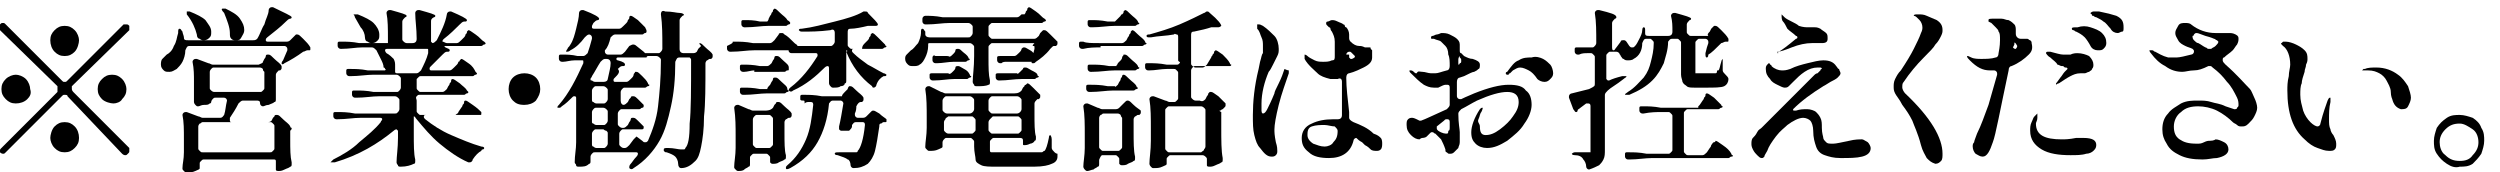<?xml version="1.0" encoding="utf-8"?>
<!-- Generator: Adobe Illustrator 27.0.1, SVG Export Plug-In . SVG Version: 6.00 Build 0)  -->
<svg version="1.1" id="レイヤー_1" xmlns="http://www.w3.org/2000/svg" xmlns:xlink="http://www.w3.org/1999/xlink" x="0px"
	 y="0px" viewBox="0 0 174 12" style="enable-background:new 0 0 174 12;" xml:space="preserve">
<style type="text/css">
	.st0{enable-background:new    ;}
</style>
<g class="st0">
	<path d="M8.8,1.7c0.1,0,0.1,0,0.2,0.1C9,1.8,9,1.8,9,1.9C9,2,9,2,9,2.1L5,6C5,6.1,5,6.1,5,6.2c0,0,0,0.1,0.1,0.2L9,10.3
		C9,10.3,9,10.4,9,10.5c0,0.1,0,0.1-0.1,0.2c-0.1,0.1-0.1,0.1-0.2,0.1c0,0-0.1,0-0.2-0.1L4.7,6.7c0-0.1-0.1-0.1-0.2-0.1
		c-0.1,0-0.1,0-0.2,0.1l-3.9,3.9c-0.1,0.1-0.1,0.1-0.2,0.1c0,0-0.1,0-0.2-0.1C0,10.6,0,10.5,0,10.5c0-0.1,0-0.1,0.1-0.2L4,6.4
		C4,6.3,4,6.3,4,6.2C4,6.1,4,6.1,4,6L0,2.1C0,2,0,2,0,1.9C0,1.9,0,1.8,0,1.7c0.1-0.1,0.1-0.1,0.2-0.1c0.1,0,0.1,0,0.2,0.1l3.9,3.9
		c0.1,0.1,0.1,0.1,0.2,0.1c0.1,0,0.1,0,0.2-0.1l3.9-3.9C8.6,1.7,8.7,1.7,8.8,1.7z M1.9,6.9C1.7,7.1,1.4,7.2,1.1,7.2S0.6,7.1,0.4,6.9
		C0.2,6.7,0.1,6.5,0.1,6.2c0-0.3,0.1-0.5,0.3-0.7c0.2-0.2,0.5-0.3,0.7-0.3s0.5,0.1,0.7,0.3s0.3,0.5,0.3,0.7C2.2,6.5,2.1,6.7,1.9,6.9
		z M3.8,3.6C3.6,3.4,3.5,3.1,3.5,2.8s0.1-0.5,0.3-0.7C4,1.9,4.2,1.8,4.5,1.8S5,1.9,5.2,2.1c0.2,0.2,0.3,0.5,0.3,0.7S5.4,3.4,5.2,3.6
		C5,3.8,4.8,3.9,4.5,3.9S4,3.8,3.8,3.6z M5.2,8.8C5.4,9,5.5,9.3,5.5,9.6s-0.1,0.5-0.3,0.7c-0.2,0.2-0.4,0.3-0.7,0.3S4,10.5,3.8,10.3
		c-0.2-0.2-0.3-0.5-0.3-0.7S3.6,9,3.8,8.8C4,8.6,4.2,8.5,4.5,8.5S5,8.6,5.2,8.8z M7.1,5.5c0.2-0.2,0.4-0.3,0.7-0.3s0.5,0.1,0.7,0.3
		c0.2,0.2,0.3,0.5,0.3,0.7c0,0.3-0.1,0.5-0.3,0.7C8.4,7.1,8.1,7.2,7.9,7.2S7.3,7.1,7.1,6.9C6.9,6.7,6.8,6.5,6.8,6.2
		C6.8,5.9,6.9,5.7,7.1,5.5z"/>
	<path d="M20.2,2.8l0.2-0.2c0,0,0.1-0.1,0.1-0.1c0.1-0.1,0.1-0.1,0.1-0.1c0,0,0.1,0,0.1,0c0.1,0,0.2,0.1,0.4,0.3
		c0.2,0.2,0.4,0.4,0.5,0.6c0,0,0,0.1,0,0.1c0,0.1,0,0.1-0.1,0.1l-0.1,0c-0.1,0-0.2,0.1-0.3,0.1c-0.4,0.3-0.9,0.6-1.3,0.8
		c-0.1,0.1-0.2,0.1-0.2,0c0,0,0,0,0,0c0,0,0-0.1,0.1-0.2L20,3.5l0-0.1c0-0.1-0.1-0.2-0.2-0.2h-6.6c-0.2,0-0.2,0.1-0.3,0.3
		c0,0.3-0.1,0.6-0.2,0.8c-0.1,0.2-0.3,0.4-0.4,0.5C12.1,4.9,12,5,11.8,5c-0.2,0-0.3,0-0.4-0.1s-0.2-0.2-0.2-0.4c0-0.1,0-0.3,0.1-0.4
		c0.1-0.1,0.2-0.2,0.3-0.3c0.2-0.1,0.4-0.3,0.5-0.6c0.2-0.3,0.2-0.6,0.3-0.9c0-0.2,0-0.3,0.1-0.3c0.1,0,0.1,0.1,0.2,0.2
		c0,0.1,0.1,0.3,0.1,0.4c0,0.2,0.1,0.2,0.3,0.2h4.5c0.1,0,0.2,0,0.3-0.1c0.2-0.3,0.3-0.7,0.5-1c0.1-0.4,0.3-0.7,0.3-1
		c0-0.1,0.1-0.2,0.2-0.2c0.1,0,0.1,0,0.1,0c0.8,0.4,1.3,0.6,1.3,0.7c0,0,0,0.1-0.1,0.1l0,0c-0.1,0-0.2,0.1-0.3,0.2
		c-0.4,0.4-0.8,0.7-1.3,1.1c-0.1,0.1-0.1,0.1-0.1,0.2c0,0.1,0.1,0.1,0.2,0.1h1.2C20,2.9,20.1,2.9,20.2,2.8z M18.3,4.3l0.1-0.2
		c0,0,0.1-0.1,0.1-0.2c0-0.1,0.1-0.1,0.1-0.1c0,0,0.1,0,0.1,0c0.1,0,0.2,0.1,0.4,0.3c0.2,0.2,0.4,0.3,0.5,0.5c0,0,0,0.1,0,0.1
		c0,0.1,0,0.1-0.1,0.2c0,0-0.1,0-0.1,0c-0.1,0.1-0.2,0.2-0.2,0.3v0.5l0,0.5c0,0.2,0,0.4,0,0.6v0.1c0,0.1,0,0.2-0.1,0.2
		c-0.1,0.1-0.2,0.1-0.4,0.2c-0.2,0-0.3,0.1-0.4,0.1c-0.1,0-0.2-0.1-0.2-0.2c0-0.2-0.1-0.2-0.3-0.2h-0.9c-0.1,0-0.2,0.1-0.3,0.2
		c-0.2,0.4-0.4,0.7-0.6,1c0,0.1,0,0.1,0,0.2c0,0,0,0.1,0.1,0.1c0,0,0.1,0,0.1,0h2.4c0.1,0,0.2,0,0.3-0.1l0.1-0.2
		c0,0,0.1-0.1,0.1-0.1c0-0.1,0.1-0.1,0.1-0.1s0.1,0,0.1,0c0.1,0,0.2,0.1,0.4,0.3c0.2,0.2,0.4,0.3,0.5,0.5c0,0.1,0.1,0.1,0.1,0.1
		c0,0.1,0,0.1-0.1,0.2l-0.1,0.1c-0.1,0-0.1,0.1-0.2,0.1S20.2,8.9,20.2,9v0.7c0,0.7,0,1.2,0.1,1.6v0.1c0,0.1,0,0.2-0.1,0.2
		c-0.1,0.1-0.2,0.1-0.4,0.2s-0.3,0.1-0.4,0.1c-0.1,0-0.2,0-0.2-0.1c0,0,0-0.1,0-0.1c0,0,0-0.1,0-0.2v0c0,0,0-0.1,0-0.3
		c0,0,0-0.1-0.1-0.1c0,0-0.1,0-0.2,0h-4.7c-0.1,0-0.1,0-0.2,0.1s-0.1,0.1-0.1,0.2v0.3c0,0.1-0.1,0.1-0.3,0.2
		c-0.2,0.1-0.4,0.1-0.6,0.1c-0.1,0-0.1,0-0.2-0.1s-0.1-0.1-0.1-0.2c0-0.3,0.1-0.6,0.1-1.1V9.7c0-0.7,0-1.2-0.1-1.7v0
		c0-0.1,0.1-0.2,0.2-0.2c0,0,0.1,0,0.1,0l0.8,0.3c0.1,0,0.2,0.1,0.3,0.1h1.2c0.2,0,0.2-0.1,0.3-0.2c0.1-0.3,0.1-0.6,0.2-1v0
		c0-0.1-0.1-0.2-0.2-0.2h-0.6c-0.1,0-0.1,0-0.2,0.1c0,0-0.1,0.1-0.1,0.2v0c0,0,0,0.1-0.1,0.1c-0.1,0.1-0.2,0.1-0.4,0.1
		s-0.3,0.1-0.4,0.1c-0.1,0-0.1,0-0.2-0.1c0,0-0.1-0.1-0.1-0.2c0-0.2,0-0.4,0-0.6l0-0.3V5.7c0-0.5,0-0.9-0.1-1.4v0
		c0-0.1,0.1-0.2,0.2-0.2c0,0,0.1,0,0.1,0l0.8,0.3c0.1,0,0.2,0.1,0.3,0.1H18C18.2,4.4,18.3,4.4,18.3,4.3z M13,0.8
		C13,0.8,13,0.8,13,0.8c0.1,0,0.2,0,0.2,0c0.5,0.2,0.9,0.4,1.1,0.6c0.2,0.3,0.4,0.5,0.4,0.8c0,0.2,0,0.3-0.1,0.4
		c-0.1,0.1-0.2,0.2-0.4,0.2c-0.1,0-0.2,0-0.3-0.1c-0.1,0-0.2-0.1-0.2-0.3c-0.1-0.4-0.3-0.9-0.7-1.4C13,0.9,13,0.8,13,0.8z M13.9,8.6
		c0,0-0.1,0.1-0.1,0.2v1.5c0,0.1,0,0.1,0.1,0.2s0.1,0.1,0.2,0.1h4.7c0.1,0,0.1,0,0.2-0.1s0.1-0.1,0.1-0.2V8.8c0-0.1,0-0.1-0.1-0.2
		s-0.1-0.1-0.2-0.1h-4.7C14,8.5,14,8.6,13.9,8.6z M18.3,4.8c0,0-0.1-0.1-0.2-0.1h-3.2c-0.1,0-0.1,0-0.2,0.1c0,0-0.1,0.1-0.1,0.2v1.1
		c0,0.1,0,0.1,0.1,0.2c0,0,0.1,0.1,0.2,0.1h3.2c0.1,0,0.1,0,0.2-0.1s0.1-0.1,0.1-0.2V5C18.3,4.9,18.3,4.9,18.3,4.8z M15.5,0.6
		C15.5,0.6,15.5,0.6,15.5,0.6c0.1,0,0.2,0,0.2,0c0.4,0.2,0.8,0.4,1,0.7S17,1.8,17,2.1c0,0.2-0.1,0.3-0.2,0.5s-0.2,0.2-0.4,0.2
		c-0.1,0-0.2,0-0.3-0.1C16,2.6,16,2.5,16,2.3c0-0.4-0.2-0.9-0.4-1.4C15.4,0.7,15.4,0.6,15.5,0.6z"/>
	<path d="M31.9,7.8l0.2-0.3c0,0,0.1-0.1,0.1-0.2c0.1-0.1,0.1-0.1,0.1-0.2s0.1-0.1,0.1-0.1c0.1,0,0.2,0.1,0.5,0.3
		c0.3,0.2,0.5,0.4,0.6,0.5c0,0,0,0.1,0,0.1c0,0.1,0,0.1-0.1,0.1c0,0-0.1,0-0.2,0h-3.5c-0.1,0-0.2,0-0.2,0.1c0,0.1,0,0.1,0.1,0.2
		c0.5,0.4,1.1,0.8,1.8,1.1c0.7,0.3,1.4,0.6,2.1,0.8c0.2,0,0.2,0.1,0.2,0.1c0,0,0,0.1-0.1,0.1c0,0-0.1,0-0.1,0.1
		c-0.2,0.1-0.4,0.3-0.6,0.6c0,0.1-0.1,0.2-0.2,0.2c0,0-0.1,0-0.1,0c-0.7-0.3-1.4-0.8-2-1.3c-0.6-0.5-1.1-1.1-1.6-1.7
		c-0.1-0.1-0.1-0.2-0.2-0.2c0,0,0,0.1,0,0.3v0.8c0,0.9,0,1.5,0.1,1.9v0.1c0,0.1,0,0.2-0.1,0.2c-0.2,0.1-0.5,0.2-0.9,0.2
		c-0.1,0-0.2,0-0.2-0.1c0,0-0.1-0.1-0.1-0.2c0-0.4,0.1-1,0.1-1.7V9.3c0-0.1,0-0.1,0-0.2c0,0-0.1-0.1-0.1-0.1c0,0-0.1,0-0.2,0.1
		c-1.1,0.9-2.4,1.7-4.1,2.2c-0.1,0-0.1,0-0.2,0c-0.1,0-0.1,0-0.1,0v0c0,0,0.1-0.1,0.2-0.2c0.6-0.3,1.3-0.7,1.8-1.2
		c0.6-0.5,1.1-0.9,1.5-1.4c0-0.1,0.1-0.1,0.1-0.2c0-0.1-0.1-0.1-0.2-0.1h-1.3c-0.5,0-1,0.1-1.6,0.1h-0.1c-0.1,0-0.2-0.1-0.2-0.2
		l0-0.1c0,0,0-0.1,0-0.1c0,0,0-0.1,0.1-0.1s0.1,0,0.2,0c0.3,0,0.7,0,1.2,0.1h2.8c0.1,0,0.1,0,0.2-0.1c0,0,0.1-0.1,0.1-0.2V7
		c0-0.1,0-0.1-0.1-0.2c0,0-0.1-0.1-0.2-0.1h-1.1c-0.5,0-1,0.1-1.6,0.1h-0.1c-0.1,0-0.2-0.1-0.2-0.2l0-0.1c0,0,0-0.1,0-0.1
		c0,0,0-0.1,0.1-0.1s0.1,0,0.2,0c0.3,0,0.7,0,1.2,0.1h1.6c0.1,0,0.1,0,0.2-0.1c0,0,0.1-0.1,0.1-0.2V5.5c0-0.1,0-0.1-0.1-0.2
		c0,0-0.1-0.1-0.2-0.1H26c-0.5,0-1,0.1-1.6,0.1h-0.1c-0.1,0-0.2-0.1-0.2-0.2l0-0.1c0,0,0-0.1,0-0.1c0,0,0-0.1,0.1-0.1s0.1,0,0.2,0
		c0.3,0,0.7,0,1.2,0.1h1c0.1,0,0.2,0,0.2,0c0,0,0.1-0.1,0-0.1c0-0.1-0.1-0.1-0.1-0.1c0-0.2-0.1-0.4-0.2-0.6
		c-0.1-0.2-0.2-0.4-0.3-0.6c-0.1-0.1-0.2-0.2-0.3-0.2h-0.7c-0.4,0-0.9,0.1-1.4,0.1h-0.1c-0.1,0-0.2-0.1-0.2-0.2l0-0.1
		c0,0,0-0.1,0-0.1s0-0.1,0.1-0.1c0,0,0.1,0,0.2,0c0.3,0,0.7,0,1.2,0.1h2C27,3,27,2.9,27,2.7C27,2,27,1.4,26.9,0.9v0
		c0-0.1,0.1-0.2,0.2-0.2c0,0,0.1,0,0.1,0c0.7,0.2,1.1,0.3,1.1,0.4c0,0,0,0.1-0.1,0.1l0,0C28.1,1.3,28,1.4,28,1.5v1.2
		c0,0.1,0,0.1,0.1,0.2c0,0,0.1,0.1,0.2,0.1h0.4C28.9,3,29,2.9,29,2.7c0-0.7-0.1-1.3-0.1-1.8v0c0-0.1,0.1-0.2,0.2-0.2
		c0,0,0.1,0,0.1,0c0.7,0.2,1.1,0.3,1.1,0.4c0,0,0,0.1-0.1,0.1l0,0C30,1.3,30,1.4,30,1.5v1.2c0,0.1,0,0.1,0,0.2c0,0,0.1,0.1,0.1,0.1
		c0.1,0,0.2-0.1,0.3-0.2C30.7,2.2,31,1.6,31.1,1c0-0.1,0.1-0.2,0.2-0.2c0,0,0.1,0,0.1,0c0.7,0.3,1.1,0.5,1.1,0.6c0,0,0,0.1-0.1,0.1
		l-0.1,0c-0.1,0-0.2,0.1-0.3,0.2c-0.3,0.3-0.7,0.7-1.1,1c-0.1,0.1-0.1,0.1-0.1,0.2C30.9,2.9,31,3,31.1,3h0.7c0.1,0,0.2-0.1,0.3-0.2
		l0.2-0.2c0,0,0.1-0.1,0.1-0.2c0.1-0.1,0.1-0.1,0.1-0.2c0,0,0.1-0.1,0.1-0.1c0.1,0,0.2,0.1,0.5,0.3c0.3,0.2,0.4,0.4,0.6,0.5
		c0,0,0.1,0.1,0.1,0.1c0,0,0,0.1-0.1,0.1c-0.1,0-0.1,0.1-0.2,0.1h-2.2c-0.1,0-0.2,0-0.3,0c-0.1,0-0.1,0,0,0.1
		c0.2,0.1,0.3,0.1,0.3,0.2c0,0,0,0.1-0.1,0.1l-0.1,0c-0.1,0-0.2,0.1-0.3,0.2c-0.3,0.3-0.5,0.5-0.8,0.8c-0.1,0.1-0.1,0.1-0.1,0.2
		c0,0,0,0.1,0.1,0.1c0,0,0.1,0,0.2,0h1.1c0.1,0,0.2-0.1,0.3-0.2l0.2-0.2c0,0,0.1-0.1,0.1-0.2C31.9,4.3,32,4.3,32,4.2
		c0,0,0.1-0.1,0.1-0.1c0.1,0,0.2,0.1,0.5,0.3S33,4.8,33.1,5c0,0,0.1,0.1,0.1,0.1c0,0,0,0.1-0.1,0.1c-0.1,0-0.1,0.1-0.2,0.1h-3.6
		c-0.1,0-0.1,0-0.2,0.1S29,5.5,29,5.5v0.6c0,0.1,0,0.1,0.1,0.2s0.1,0.1,0.2,0.1h1.5c0.1,0,0.2-0.1,0.3-0.2L31.2,6
		c0,0,0.1-0.1,0.1-0.2c0.1-0.1,0.1-0.1,0.1-0.2s0.1-0.1,0.1-0.1c0.1,0,0.2,0.1,0.5,0.3c0.2,0.2,0.4,0.3,0.5,0.5c0,0,0.1,0.1,0.1,0.1
		s0,0.1-0.1,0.1c-0.1,0-0.1,0.1-0.2,0.1h-3.1c-0.1,0-0.1,0-0.2,0.1S29,6.9,29,7v0.7c0,0.1,0,0.1,0.1,0.2s0.1,0.1,0.2,0.1h2.4
		C31.8,7.9,31.9,7.9,31.9,7.8z M24.6,1C24.6,1,24.6,0.9,24.6,1c0.1,0,0.2,0,0.3,0c0.5,0.2,0.9,0.4,1.1,0.6c0.2,0.2,0.4,0.5,0.4,0.8
		c0,0.2,0,0.3-0.1,0.4c-0.1,0.1-0.2,0.2-0.4,0.2c-0.1,0-0.2,0-0.3-0.1c-0.1,0-0.2-0.1-0.2-0.3c0-0.2-0.1-0.5-0.3-0.7
		c-0.1-0.2-0.3-0.5-0.4-0.7C24.7,1.1,24.6,1,24.6,1z M29.8,3.5c0-0.1,0-0.1-0.1-0.1c0,0-0.1,0-0.2,0h-2.5c-0.1,0-0.2,0-0.2,0.1
		c0,0,0,0.1,0.1,0.2c0.2,0.1,0.4,0.3,0.5,0.4c0.1,0.2,0.1,0.3,0.1,0.5c0,0.1,0,0.2,0,0.2c0,0.1,0,0.1,0,0.2c0,0.1,0.1,0.1,0.2,0.1
		H29c0.1,0,0.2-0.1,0.3-0.2c0.2-0.4,0.4-0.8,0.5-1.2C29.8,3.5,29.8,3.5,29.8,3.5z"/>
	<path d="M35.7,7c-0.2-0.2-0.3-0.5-0.3-0.8c0-0.3,0.1-0.6,0.3-0.8s0.5-0.3,0.8-0.3c0.3,0,0.6,0.1,0.8,0.3s0.3,0.5,0.3,0.8
		c0,0.3-0.1,0.5-0.3,0.8c-0.2,0.2-0.5,0.3-0.8,0.3C36.1,7.3,35.9,7.2,35.7,7z"/>
	<path d="M49.1,3.3c0.2,0.2,0.4,0.3,0.5,0.5c0,0.1,0,0.1,0,0.1c0,0.1,0,0.1-0.1,0.2c0,0-0.1,0-0.1,0c-0.1,0-0.1,0.1-0.2,0.1
		c0,0-0.1,0.1-0.1,0.2c0,1.6,0,2.8-0.1,3.7c0,0.9-0.1,1.6-0.2,2.1c-0.1,0.5-0.2,0.8-0.4,1c-0.3,0.3-0.6,0.5-1,0.5h0
		c-0.1,0-0.2-0.1-0.2-0.3c0-0.2-0.1-0.4-0.2-0.5c-0.1-0.1-0.3-0.2-0.6-0.3c-0.1,0-0.1,0-0.2-0.1c0,0,0-0.1,0-0.1
		c0-0.1,0.1-0.1,0.3-0.1c0.4,0,0.7,0.1,0.9,0.1c0.1,0,0.2,0,0.2,0c0.1,0,0.1-0.1,0.1-0.1c0.2-0.2,0.3-0.7,0.3-1.7
		c0.1-0.9,0.1-2.4,0.1-4.4c0-0.1,0-0.1-0.1-0.2S48.1,4,48,4h-0.7c-0.2,0-0.2,0.1-0.3,0.3c0,1.2-0.1,2.2-0.3,3.1
		c-0.2,0.9-0.4,1.7-0.8,2.4c-0.4,0.7-1,1.4-1.8,1.9c-0.1,0.1-0.2,0.1-0.3,0l0-0.1c0,0,0-0.1,0.1-0.2c0.1-0.1,0.2-0.3,0.4-0.5
		c0,0,0.1-0.1,0.1-0.2c0,0,0-0.1-0.1-0.1c0,0-0.1,0-0.2,0h-2.7c-0.1,0-0.1,0-0.2,0.1c0,0-0.1,0.1-0.1,0.2c0,0.1,0,0.1,0,0.2v0.1
		c0,0.1,0,0.2-0.1,0.2c-0.2,0.2-0.4,0.2-0.7,0.2c-0.1,0-0.2,0-0.2-0.1s-0.1-0.1-0.1-0.2c0-0.5,0.1-0.9,0.1-1.4c0-0.4,0-1,0-1.7V7
		c0-0.1,0-0.1,0-0.2s-0.1-0.1-0.1-0.1c-0.1,0-0.1,0-0.2,0.1c-0.2,0.2-0.4,0.4-0.7,0.6c-0.1,0.1-0.1,0.1-0.2,0.1c0,0-0.1,0-0.1,0
		c0,0,0,0,0,0c0-0.1,0-0.1,0.1-0.2c0.7-0.8,1.2-1.8,1.7-2.9l0-0.1c0-0.1,0-0.1-0.1-0.1c0,0-0.1,0-0.2,0h-0.3c-0.3,0-0.6,0.1-0.8,0.1
		c0,0-0.1,0-0.1,0c-0.1,0-0.2-0.1-0.2-0.2l0-0.1c0,0,0-0.1,0-0.1c0,0,0-0.1,0.1-0.1c0,0,0.1,0,0.2,0c0.2,0,0.6,0,1,0.1h0.4
		c0.1,0,0.2-0.1,0.3-0.2c0.1-0.3,0.2-0.6,0.3-1c0,0,0,0,0-0.1c0-0.1-0.1-0.2-0.2-0.2H41c-0.1,0-0.2,0.1-0.3,0.2
		c-0.3,0.4-0.6,0.7-1,0.9c-0.1,0.1-0.2,0.1-0.3,0.1c0,0,0,0,0,0c0,0,0-0.1,0.1-0.2c0-0.1,0.1-0.1,0.2-0.3c0.2-0.3,0.3-0.7,0.4-1.1
		s0.2-0.8,0.2-1.1c0-0.1,0.1-0.2,0.2-0.2c0,0,0.1,0,0.1,0c0.8,0.3,1.1,0.5,1.1,0.6c0,0,0,0.1-0.1,0.1l0,0c-0.1,0-0.2,0.1-0.3,0.2
		l-0.1,0.2c0,0.1,0,0.1,0,0.1C41.2,2,41.3,2,41.4,2h1.7c0.1,0,0.2-0.1,0.3-0.2l0.2-0.2c0,0,0.1-0.1,0.1-0.2c0.1-0.1,0.1-0.1,0.1-0.2
		s0.1-0.1,0.1-0.1c0.1,0,0.2,0.1,0.5,0.3c0.2,0.2,0.4,0.4,0.5,0.5C45,2.1,45,2.1,45,2.2c0,0,0,0.1-0.1,0.1c-0.1,0-0.1,0.1-0.2,0.1
		h-1.9c-0.1,0-0.2,0.1-0.3,0.2c-0.1,0.4-0.2,0.7-0.4,0.9c0,0,0,0.1,0,0.1c0,0.1,0.1,0.2,0.2,0.2h0.9c0.1,0,0.2-0.1,0.3-0.2l0.3-0.4
		C44,3.1,44,3.1,44.1,3.1c0,0,0.1,0,0.2,0.1l0.5,0.4c0,0,0.1,0.1,0.1,0.1c0,0,0.1,0,0.1,0c0,0,0.1,0,0.1,0c0,0,0.1,0,0.2,0h0.5
		c0.1,0,0.1,0,0.2-0.1c0,0,0.1-0.1,0.1-0.2V3.2c0-0.7,0-1.5-0.1-2.2v0c0-0.2,0.1-0.3,0.3-0.2c0.5,0,0.8,0.1,1,0.1
		c0.2,0,0.3,0.1,0.3,0.1c0,0,0,0.1-0.1,0.1l0,0c-0.1,0.1-0.2,0.2-0.2,0.3l0,2c0,0.2,0.1,0.3,0.3,0.3h0.6c0.1,0,0.2,0,0.3-0.1
		l0.1-0.2c0,0,0.1-0.1,0.2-0.2C48.6,3,48.7,3,48.7,3C48.8,3,48.9,3.1,49.1,3.3z M41.5,5.7H42c0.2,0,0.3-0.1,0.3-0.2
		c0.1-0.5,0.2-0.8,0.2-1.1c0-0.2-0.1-0.3-0.3-0.3h-0.1c-0.1,0-0.2,0.1-0.3,0.2c-0.2,0.3-0.4,0.7-0.6,1c0,0.1-0.1,0.1-0.1,0.2
		c0,0.1,0,0.1,0.1,0.1C41.3,5.7,41.4,5.7,41.5,5.7z M41.3,7.1c0,0,0.1,0.1,0.2,0.1H42c0.1,0,0.1,0,0.2-0.1c0,0,0.1-0.1,0.1-0.2V6.3
		c0-0.1,0-0.1-0.1-0.2c0,0-0.1-0.1-0.2-0.1h-0.5c-0.1,0-0.1,0-0.2,0.1c0,0-0.1,0.1-0.1,0.2v0.6C41.2,7,41.2,7.1,41.3,7.1z M41.3,8.6
		c0,0,0.1,0.1,0.2,0.1H42c0.1,0,0.1,0,0.2-0.1c0,0,0.1-0.1,0.1-0.2V7.8c0-0.1,0-0.1-0.1-0.2c0,0-0.1-0.1-0.2-0.1h-0.5
		c-0.1,0-0.1,0-0.2,0.1c0,0-0.1,0.1-0.1,0.2v0.7C41.2,8.5,41.2,8.6,41.3,8.6z M41.3,10.2c0,0,0.1,0.1,0.2,0.1H42
		c0.1,0,0.1,0,0.2-0.1c0,0,0.1-0.1,0.1-0.2V9.3c0-0.1,0-0.1-0.1-0.2C42.1,9.1,42,9,42,9h-0.5c-0.1,0-0.1,0-0.2,0.1
		c0,0-0.1,0.1-0.1,0.2V10C41.2,10.1,41.2,10.2,41.3,10.2z M44.9,9.9c0.1,0,0.1,0,0.2-0.1c0.3-0.7,0.6-1.5,0.7-2.4
		C45.9,6.5,46,5.5,46,4.2c0-0.1,0-0.1-0.1-0.2c0,0-0.1-0.1-0.2-0.1h-0.4c-0.1,0-0.1,0-0.2,0c-0.1,0-0.1,0.1-0.1,0.1c0,0-0.1,0-0.2,0
		h-1.6c-0.1,0-0.1,0-0.2,0c0,0-0.1,0-0.1,0.1c0,0,0,0.1,0.1,0.1c0.4,0.1,0.5,0.2,0.5,0.3c0,0,0,0.1-0.1,0.1l-0.1,0
		c-0.1,0-0.2,0.1-0.3,0.2C43.2,5,43,5.2,42.8,5.4c-0.1,0.1-0.1,0.1-0.1,0.2c0,0,0,0.1,0.1,0.1s0.1,0,0.2,0h0.6
		c0.1,0,0.2-0.1,0.3-0.2L44,5.4c0,0,0.1-0.1,0.1-0.2c0-0.1,0.1-0.1,0.1-0.2c0,0,0.1,0,0.1,0c0.1,0,0.2,0.1,0.4,0.3
		c0.2,0.2,0.3,0.3,0.4,0.5c0,0.1,0.1,0.1,0.1,0.1c0,0,0,0.1-0.1,0.1c-0.1,0-0.1,0.1-0.2,0.1h-1.4c-0.1,0-0.1,0-0.2,0.1
		c0,0-0.1,0.1-0.1,0.2v0.6c0,0.2,0.1,0.3,0.2,0.3h0c0.1,0,0.2-0.1,0.3-0.2l0.1-0.2c0,0,0.1-0.1,0.1-0.1c0-0.1,0.1-0.1,0.1-0.1
		c0,0,0.1,0,0.1,0c0.1,0,0.2,0.1,0.3,0.2c0.2,0.2,0.3,0.3,0.4,0.4c0,0,0,0.1,0,0.1c0,0,0,0.1-0.1,0.1c-0.1,0-0.1,0.1-0.2,0.1h-1.2
		c-0.1,0-0.1,0-0.2,0.1c0,0-0.1,0.1-0.1,0.2v0.7c0,0.1,0,0.1,0.1,0.2c0,0,0.1,0.1,0.2,0.1h0.1c0.1,0,0.2-0.1,0.3-0.2l0.1-0.2
		c0,0,0.1-0.1,0.1-0.2c0-0.1,0.1-0.1,0.1-0.1c0,0,0.1,0,0.1,0c0.1,0,0.2,0.1,0.3,0.2c0.2,0.2,0.3,0.3,0.4,0.4c0,0.1,0,0.1,0,0.1
		c0,0,0,0.1-0.1,0.1C44.9,9,44.8,9,44.7,9h-1.3c-0.1,0-0.1,0-0.2,0.1c0,0-0.1,0.1-0.1,0.2V10c0,0.1,0,0.1,0.1,0.2
		c0,0,0.1,0.1,0.2,0.1h0.1c0.1,0,0.2-0.1,0.3-0.2l0.3-0.4c0.1-0.1,0.2-0.2,0.2-0.2l0.4,0.3C44.8,9.9,44.8,9.9,44.9,9.9z"/>
	<path d="M60.2,3l0.2-0.2c0,0,0.1-0.1,0.1-0.2c0.1-0.1,0.1-0.1,0.1-0.2c0,0,0.1-0.1,0.1-0.1c0.1,0,0.2,0.1,0.4,0.3
		c0.2,0.2,0.4,0.4,0.5,0.5c0,0.1,0.1,0.1,0.1,0.1c0,0,0,0.1-0.1,0.1c-0.1,0-0.1,0.1-0.2,0.1h-1.8c-0.1,0-0.1,0-0.2,0
		s-0.1,0.1-0.1,0.1c0,0.1,0,0.1,0.1,0.2c0.3,0.3,0.6,0.5,1,0.8c0.4,0.2,0.7,0.4,1.1,0.6c0.1,0,0.2,0.1,0.2,0.1c0,0,0,0.1-0.1,0.1
		c-0.1,0-0.1,0-0.1,0c-0.2,0.1-0.4,0.3-0.5,0.6c0,0.1-0.1,0.2-0.2,0.2c0,0-0.1,0-0.1-0.1c-0.8-0.6-1.4-1.4-1.8-2.4
		C59,3.6,59,3.5,58.9,3.5h0v0.7l0,0.6c0,0.2,0,0.4,0,0.7v0.1c0,0.1,0,0.2-0.1,0.2C58.8,5.9,58.7,6,58.5,6c-0.1,0.1-0.3,0.1-0.5,0.1
		c-0.1,0-0.1,0-0.2-0.1c0,0-0.1-0.1-0.1-0.2c0-0.2,0-0.4,0-0.6c0-0.1,0-0.2,0-0.3V4.8c0-0.1,0-0.2-0.1-0.2c0,0-0.1,0-0.2,0.1
		c-0.6,0.6-1.3,1.2-2.2,1.6c-0.1,0.1-0.2,0.1-0.3,0c0,0,0,0,0,0c0-0.1,0-0.1,0.1-0.2c0.8-0.6,1.4-1.4,1.9-2.2c0,0,0-0.1,0-0.1
		c0,0,0-0.1-0.1-0.1c0,0-0.1,0-0.2,0h-1.4c-0.2,0-0.2,0-0.3-0.1c0-0.1,0-0.1-0.1-0.1l-0.1,0h-2.2c-0.5,0-1,0.1-1.6,0.1h-0.1
		c-0.1,0-0.2-0.1-0.2-0.2l0-0.1c0,0,0-0.1,0-0.1C51,3,51,3,51,2.9c0,0,0.1,0,0.2,0c0.3,0,0.7,0,1.2,0.1h1.2c0.1,0,0.2-0.1,0.3-0.2
		l0.3-0.4c0-0.1,0.1-0.1,0.2-0.1c0.1,0,0.1,0,0.2,0.1C54.8,2.5,55,2.7,55.3,3c0.1,0.1,0.2,0.1,0.2,0.2l0,0h2.3c0.1,0,0.1,0,0.2-0.1
		c0,0,0.1-0.1,0.1-0.2V2.3c0-0.2-0.1-0.3-0.3-0.2c-0.8,0.1-1.4,0.1-1.9,0.1c-0.2,0-0.2,0-0.3-0.1v0c0-0.1,0.1-0.1,0.2-0.1
		c0.8-0.1,1.5-0.3,2.3-0.5c0.8-0.2,1.5-0.4,2-0.7c0,0,0.1,0,0.1,0c0.1,0,0.2,0,0.2,0.1c0.4,0.4,0.7,0.7,0.7,0.8
		c0,0.1-0.1,0.1-0.2,0.1l-0.2,0c0,0-0.1,0-0.1,0c0,0-0.1,0-0.2,0c-0.4,0.1-0.9,0.2-1.2,0.2c-0.2,0-0.2,0.1-0.2,0.3v0.8
		c0,0.1,0,0.1,0.1,0.2s0.1,0.1,0.2,0.1h0.7C60,3.2,60.1,3.1,60.2,3z M53.8,7.5l0.1-0.2c0,0,0.1-0.1,0.1-0.1c0-0.1,0.1-0.1,0.1-0.1
		c0,0,0.1,0,0.1,0c0.1,0,0.2,0.1,0.4,0.3c0.2,0.2,0.4,0.3,0.5,0.5c0,0,0,0.1,0,0.1c0,0.1,0,0.1-0.1,0.2c0,0-0.1,0-0.1,0
		c-0.1,0-0.1,0.1-0.2,0.1c0,0-0.1,0.1-0.1,0.2v0.7c0,0.7,0,1.3,0.1,1.6v0.1c0,0.1,0,0.2-0.1,0.2c-0.1,0.1-0.2,0.1-0.4,0.2
		c-0.1,0.1-0.3,0.1-0.4,0.1c-0.1,0-0.1,0-0.2-0.1c0,0,0-0.1,0-0.1s0-0.1,0-0.1c0,0,0,0,0-0.1c0-0.1,0-0.1-0.1-0.2s-0.1-0.1-0.2-0.1
		h-0.8c-0.1,0-0.1,0-0.2,0.1s-0.1,0.1-0.1,0.2v0c0,0.2,0,0.3,0,0.3v0.1c0,0.1,0,0.2-0.1,0.2c-0.1,0.1-0.2,0.1-0.3,0.2
		s-0.3,0.1-0.4,0.1c-0.1,0-0.1,0-0.2-0.1s-0.1-0.1-0.1-0.2c0-0.3,0.1-0.8,0.1-1.3V9.5c0-0.7,0-1.3-0.1-2v0c0-0.1,0.1-0.2,0.2-0.2
		c0,0,0.1,0,0.1,0l0.7,0.3c0.1,0,0.2,0.1,0.3,0.1h0.8C53.6,7.7,53.7,7.6,53.8,7.5z M52.5,4.9c-0.2,0-0.5,0.1-0.7,0.1
		c0,0-0.1,0-0.1,0c-0.1,0-0.2-0.1-0.2-0.2l0-0.1c0,0,0-0.1,0-0.1c0,0,0-0.1,0.1-0.1c0,0,0.1,0,0.2,0c0.2,0,0.6,0,1.1,0.1h0.5
		c0.1,0,0.2-0.1,0.3-0.2l0.1-0.2c0,0,0.1-0.1,0.1-0.2c0-0.1,0.1-0.1,0.1-0.1c0,0,0.1,0,0.1,0c0.1,0,0.2,0.1,0.4,0.3
		c0.2,0.2,0.4,0.3,0.4,0.5c0,0,0,0.1,0,0.1c0,0.1,0,0.1-0.1,0.1c-0.1,0-0.1,0.1-0.2,0.1H52.5z M53.6,5.9l0.1-0.2
		c0,0,0.1-0.1,0.1-0.2c0-0.1,0.1-0.1,0.1-0.1c0,0,0.1,0,0.1,0c0.1,0,0.2,0.1,0.4,0.3c0.2,0.2,0.4,0.3,0.4,0.5c0,0.1,0.1,0.1,0.1,0.1
		c0,0,0,0.1-0.1,0.1c-0.1,0-0.1,0.1-0.2,0.1h-1.2c-0.5,0-1,0.1-1.6,0.1h-0.1c-0.1,0-0.2-0.1-0.2-0.2l0-0.1c0,0,0-0.1,0-0.1
		c0,0,0-0.1,0.1-0.1c0,0,0.1,0,0.2,0c0.2,0,0.6,0,1.1,0.1h0.5C53.4,6.1,53.5,6,53.6,5.9z M53.5,1.3l0.1-0.2c0,0,0.1-0.1,0.1-0.2
		c0.1-0.1,0.1-0.1,0.1-0.2c0,0,0.1-0.1,0.1-0.1c0.1,0,0.2,0.1,0.4,0.3c0.2,0.2,0.4,0.3,0.5,0.5C55,1.5,55,1.6,55,1.6
		c0,0,0,0.1-0.1,0.1c-0.1,0-0.1,0.1-0.2,0.1h-1.2c-0.5,0-1,0.1-1.6,0.1h-0.1c-0.1,0-0.2-0.1-0.2-0.2l0-0.1c0,0,0-0.1,0-0.1
		c0,0,0-0.1,0.1-0.1c0,0,0.1,0,0.2,0c0.2,0,0.6,0,1,0.1h0.5C53.4,1.5,53.5,1.4,53.5,1.3z M52.5,8.1c0,0-0.1,0.1-0.1,0.2V10
		c0,0.1,0,0.1,0.1,0.2s0.1,0.1,0.2,0.1h0.8c0.1,0,0.1,0,0.2-0.1s0.1-0.1,0.1-0.2V8.3c0-0.1,0-0.1-0.1-0.2S53.6,8,53.5,8h-0.8
		C52.6,8,52.6,8,52.5,8.1z M58.8,6.4l0.1-0.1c0,0,0.1-0.1,0.1-0.1S59,6.1,59.1,6c0,0,0.1,0,0.1,0c0.1,0,0.2,0.1,0.4,0.3
		c0.2,0.2,0.4,0.3,0.5,0.5c0,0,0,0.1,0,0.1c0,0.1,0,0.1-0.1,0.2c0,0-0.1,0-0.1,0c-0.1,0-0.2,0.1-0.3,0.3c0,0.1,0,0.3-0.1,0.5v0.1
		c0,0.1,0.1,0.2,0.2,0.2H60c0.1,0,0.2,0,0.3-0.1l0.1-0.1c0,0,0.1-0.1,0.2-0.2c0.1-0.1,0.1-0.1,0.2-0.1c0.1,0,0.2,0.1,0.4,0.2
		c0.2,0.2,0.4,0.3,0.5,0.4c0,0,0,0.1,0,0.1c0,0.1,0,0.1-0.1,0.1c0,0-0.1,0-0.1,0c-0.1,0-0.1,0.1-0.2,0.1s-0.1,0.1-0.1,0.2
		c-0.1,0.7-0.2,1.3-0.3,1.7s-0.3,0.7-0.5,0.9c-0.3,0.2-0.6,0.3-1,0.3h0c-0.1,0-0.2-0.1-0.2-0.2c0-0.2-0.1-0.4-0.2-0.4
		c-0.1-0.1-0.4-0.2-0.7-0.3c-0.2,0-0.2-0.1-0.2-0.1c0-0.1,0.1-0.1,0.3-0.1l0.3,0c0.1,0,0.3,0,0.4,0c0.1,0,0.2,0,0.3,0
		c0.1,0,0.2,0,0.2,0s0.1,0,0.1-0.1c0.2-0.2,0.4-0.8,0.5-1.8v0c0-0.2-0.1-0.2-0.2-0.2h-0.4c-0.2,0-0.2,0.1-0.3,0.2l0,0.1
		c0,0.1-0.1,0.2-0.2,0.3c-0.1,0-0.2,0-0.3,0c-0.1,0-0.2,0-0.2,0c-0.1,0-0.1,0-0.2-0.1c0,0,0-0.1,0-0.2c0.1-0.4,0.2-1,0.3-1.6v0
		c0-0.1-0.1-0.2-0.2-0.2H58c-0.2,0-0.2,0.1-0.3,0.2c-0.1,1.1-0.4,2-0.8,2.7c-0.4,0.7-1,1.3-1.9,1.8c-0.2,0.1-0.3,0.1-0.3,0
		c0,0,0,0,0,0c0-0.1,0-0.1,0.1-0.2c0.6-0.5,1-1.1,1.3-1.8c0.3-0.7,0.4-1.5,0.5-2.4v0c0-0.2-0.1-0.2-0.2-0.2h-0.1
		c-0.1,0-0.2,0-0.3,0.1C56,7,56,7,55.9,7c-0.1,0-0.2,0-0.2-0.1l0-0.1c0,0,0-0.1,0-0.1s0-0.1,0.1-0.1c0,0,0.1,0,0.2,0
		c0.3,0,0.7,0,1.2,0.1h1.4C58.6,6.6,58.7,6.5,58.8,6.4z"/>
	<path d="M72.3,2.5l0.1-0.2c0,0,0.1-0.1,0.1-0.1c0.1-0.1,0.1-0.1,0.1-0.1c0,0,0.1,0,0.1,0c0.1,0,0.2,0.1,0.4,0.3
		c0.2,0.2,0.4,0.4,0.5,0.5c0,0,0,0.1,0,0.1c0,0.1,0,0.1-0.1,0.2l-0.1,0c-0.1,0-0.1,0-0.2,0.1c0,0-0.1,0.1-0.1,0.1
		c-0.3,0.4-0.7,0.7-1,0.9c-0.1,0.1-0.1,0.1-0.2,0.1c-0.1,0-0.1,0-0.1-0.1l0-0.1l0.2-0.8l0-0.1c0-0.1,0-0.1-0.1-0.1S72,3,72,3h-2.9
		C69,3,69,3,68.9,3.1s-0.1,0.1-0.1,0.2v0.7c0,0.7,0,1.2,0.1,1.6v0.1c0,0.1,0,0.2-0.1,0.2C68.6,6,68.3,6,68,6c-0.1,0-0.2,0-0.2-0.1
		c0,0-0.1-0.1-0.1-0.2c0-0.4,0.1-1,0.1-1.8V3.3c0-0.1,0-0.1-0.1-0.2c0,0-0.1-0.1-0.2-0.1h-2.7c-0.2,0-0.2,0-0.2,0.1v0.1
		c0,0.3-0.1,0.6-0.2,0.8c-0.1,0.2-0.2,0.4-0.4,0.5c-0.1,0.1-0.3,0.1-0.4,0.1c-0.2,0-0.3,0-0.4-0.1c-0.1-0.1-0.2-0.2-0.2-0.4
		c0-0.1,0-0.2,0.1-0.3c0.1-0.1,0.2-0.2,0.3-0.3c0.2-0.1,0.3-0.3,0.5-0.5c0.1-0.2,0.2-0.5,0.2-0.7c0-0.2,0-0.3,0.1-0.3
		s0.1,0.1,0.2,0.2c0,0,0,0.1,0,0.2c0,0.1,0.1,0.2,0.3,0.2h2.7c0.1,0,0.1,0,0.2-0.1c0,0,0.1-0.1,0.1-0.2V1.9c0-0.1,0-0.1-0.1-0.2
		c0,0-0.1-0.1-0.2-0.1h-1.3c-0.5,0-1,0.1-1.6,0.1h-0.1c-0.1,0-0.2-0.1-0.2-0.2l0-0.1c0,0,0-0.1,0-0.1c0-0.1,0.1-0.2,0.2-0.2
		c0.3,0,0.7,0,1.2,0.1h5.2c0.1,0,0.2-0.1,0.3-0.2L71.3,1c0,0,0.1-0.1,0.1-0.2c0.1-0.1,0.1-0.1,0.1-0.2c0,0,0.1-0.1,0.1-0.1
		c0.1,0,0.2,0.1,0.5,0.3c0.3,0.2,0.4,0.4,0.6,0.5c0,0,0.1,0.1,0.1,0.1s0,0.1-0.1,0.1c-0.1,0-0.1,0.1-0.2,0.1h-3.4
		c-0.1,0-0.1,0-0.2,0.1s-0.1,0.1-0.1,0.2v0.5c0,0.1,0,0.1,0.1,0.2s0.1,0.1,0.2,0.1H72C72.1,2.7,72.2,2.6,72.3,2.5z M71.1,6.3
		l0.1-0.2c0,0,0.1-0.1,0.1-0.1c0-0.1,0.1-0.1,0.1-0.1s0.1-0.1,0.1-0.1c0.1,0,0.2,0.1,0.4,0.3c0.2,0.2,0.4,0.4,0.5,0.5
		c0,0,0,0.1,0,0.1c0,0.1,0,0.1-0.1,0.2l-0.1,0c-0.1,0.1-0.2,0.2-0.2,0.3v0.7c0,0.7,0,1.3,0.1,1.6v0.1c0,0.1,0,0.2-0.1,0.2
		C72,9.9,71.8,10,71.7,10c-0.2,0.1-0.3,0.1-0.4,0.1c-0.1,0-0.1,0-0.1-0.1c0,0,0-0.1,0-0.2c0-0.2-0.1-0.2-0.3-0.2h-1.7
		c-0.1,0-0.1,0-0.2,0.1s-0.1,0.1-0.1,0.2v0.3c0,0.1,0,0.2,0,0.3c0,0.1,0.1,0.1,0.1,0.1c0.1,0,0.2,0,0.4,0h2.7c0.2,0,0.3,0,0.4,0
		c0.1,0,0.1-0.1,0.2-0.1c0.1-0.1,0.2-0.4,0.3-0.9c0-0.2,0.1-0.2,0.1-0.2c0,0,0.1,0.1,0.1,0.3l0,0.6c0,0.1,0.1,0.2,0.2,0.3
		c0.1,0.1,0.2,0.1,0.2,0.1c0,0,0,0.1,0,0.2c0,0.2-0.1,0.4-0.4,0.5c-0.2,0.1-0.6,0.2-1.2,0.2h-2.7c-0.4,0-0.8,0-1-0.1
		c-0.2-0.1-0.4-0.2-0.4-0.4s-0.1-0.5-0.1-0.9V9.9c0-0.1,0-0.1-0.1-0.2s-0.1-0.1-0.2-0.1h-1.6c-0.1,0-0.1,0-0.2,0.1
		c0,0-0.1,0.1-0.1,0.2v0.3c0,0.1-0.1,0.1-0.3,0.2s-0.4,0.1-0.6,0.1c-0.1,0-0.1,0-0.2-0.1s-0.1-0.1-0.1-0.2c0-0.3,0.1-0.8,0.1-1.3
		V8.2c0-0.7,0-1.4-0.1-2v0c0-0.1,0.1-0.2,0.2-0.2c0,0,0.1,0,0.1,0l0.8,0.4c0.1,0,0.2,0.1,0.3,0.1h4.8C70.9,6.5,71,6.4,71.1,6.3z
		 M66.3,5l0.1-0.1c0,0,0.1-0.1,0.1-0.2s0.1-0.1,0.2-0.1c0.1,0,0.2,0.1,0.4,0.2c0.2,0.1,0.3,0.2,0.4,0.4c0,0.1,0.1,0.1,0.1,0.1
		c0,0,0,0.1-0.1,0.1c-0.1,0-0.1,0.1-0.2,0.1h-0.9c-0.4,0-0.9,0.1-1.4,0.1h-0.1c-0.1,0-0.2-0.1-0.2-0.2l0-0.1c0,0,0-0.1,0-0.1
		c0-0.1,0.1-0.1,0.2-0.1c0.2,0,0.4,0,0.8,0H66C66.1,5.2,66.2,5.1,66.3,5z M66.3,3.8l0.1-0.1c0,0,0.1-0.1,0.1-0.2s0.1-0.1,0.2-0.1
		c0.1,0,0.2,0.1,0.3,0.2s0.3,0.2,0.4,0.4c0,0.1,0.1,0.1,0.1,0.1c0,0,0,0.1-0.1,0.1c-0.1,0-0.1,0.1-0.2,0.1h-0.8
		c-0.4,0-0.8,0.1-1.2,0.1h-0.1c-0.1,0-0.2-0.1-0.2-0.2l0-0.1c0,0,0-0.1,0-0.1c0-0.1,0.1-0.2,0.2-0.1c0.2,0,0.4,0,0.7,0H66
		C66.1,4,66.2,3.9,66.3,3.8z M67.7,7.8c0,0,0.1-0.1,0.1-0.2V7c0-0.1,0-0.1-0.1-0.2c0,0-0.1-0.1-0.2-0.1h-1.6c-0.1,0-0.1,0-0.2,0.1
		c0,0-0.1,0.1-0.1,0.2v0.6c0,0.1,0,0.1,0.1,0.2c0,0,0.1,0.1,0.2,0.1h1.6C67.6,7.9,67.7,7.8,67.7,7.8z M65.8,8.3c0,0-0.1,0.1-0.1,0.2
		V9c0,0.1,0,0.1,0.1,0.2c0,0,0.1,0.1,0.2,0.1h1.6c0.1,0,0.1,0,0.2-0.1s0.1-0.1,0.1-0.2V8.4c0-0.1,0-0.1-0.1-0.2s-0.1-0.1-0.2-0.1
		h-1.6C65.9,8.2,65.8,8.2,65.8,8.3z M71,7.8c0,0,0.1-0.1,0.1-0.2V7c0-0.1,0-0.1-0.1-0.2c0,0-0.1-0.1-0.2-0.1h-1.7
		c-0.1,0-0.1,0-0.2,0.1c0,0-0.1,0.1-0.1,0.2v0.6c0,0.1,0,0.1,0.1,0.2s0.1,0.1,0.2,0.1h1.7C70.9,7.9,71,7.8,71,7.8z M68.9,8.3
		c0,0-0.1,0.1-0.1,0.2V9c0,0.1,0,0.1,0.1,0.2s0.1,0.1,0.2,0.1h1.7c0.1,0,0.1,0,0.2-0.1s0.1-0.1,0.1-0.2V8.4c0-0.1,0-0.1-0.1-0.2
		s-0.1-0.1-0.2-0.1h-1.7C69,8.2,69,8.2,68.9,8.3z M71,5l0.1-0.1c0,0,0.1-0.1,0.1-0.1c0-0.1,0.1-0.1,0.1-0.1c0,0,0.1,0,0.1,0
		c0.1,0,0.2,0.1,0.4,0.2C72,5,72.2,5.1,72.2,5.2c0,0.1,0.1,0.1,0.1,0.1c0,0,0,0.1-0.1,0.1c-0.1,0-0.1,0.1-0.2,0.1h-0.9
		c-0.5,0-1,0.1-1.5,0.1h-0.1c-0.1,0-0.2-0.1-0.2-0.2l0-0.1c0,0,0-0.1,0-0.1c0-0.1,0.1-0.1,0.2-0.1c0.2,0,0.5,0,0.9,0h0.4
		C70.8,5.2,70.9,5.1,71,5z M70.1,4.3c-0.2,0-0.3,0-0.4,0.1c0,0-0.1,0-0.1,0c-0.1,0-0.2-0.1-0.2-0.2l0-0.1c0,0,0-0.1,0-0.1
		c0-0.1,0.1-0.1,0.2-0.1c0.2,0,0.4,0,0.7,0h0.3c0.1,0,0.2-0.1,0.3-0.2l0.1-0.1c0,0,0.1-0.1,0.1-0.2c0.1-0.1,0.1-0.1,0.2-0.1
		c0.1,0,0.2,0.1,0.4,0.2c0.2,0.1,0.3,0.3,0.4,0.4C72,4,72,4.1,72,4.1c0,0,0,0.1,0,0.1c0,0.1-0.1,0.1-0.2,0.1H70.1z"/>
	<path d="M76.6,3.3c-0.4,0-0.8,0-1.2,0.1c0,0,0,0-0.1,0c-0.1,0-0.2-0.1-0.2-0.2l0-0.1c0,0,0-0.1,0-0.1s0-0.1,0.1-0.1
		c0,0,0.1,0,0.2,0C75.6,3,76,3,76.5,3h1.6c0.1,0,0.2-0.1,0.3-0.2l0.1-0.2c0,0,0.1-0.1,0.1-0.2c0.1-0.1,0.1-0.1,0.1-0.2
		c0,0,0.1-0.1,0.1-0.1c0.1,0,0.2,0.1,0.4,0.3c0.2,0.2,0.4,0.3,0.5,0.5c0,0.1,0.1,0.1,0.1,0.1c0,0,0,0.1-0.1,0.1
		c-0.1,0-0.1,0.1-0.2,0.1H76.6z M76.6,10.9C76.6,10.9,76.6,10.9,76.6,10.9c-0.1,0.2-0.1,0.2-0.1,0.3v0.1v0.1c0,0.1,0,0.2-0.1,0.2
		c-0.1,0.1-0.2,0.1-0.3,0.2c-0.1,0-0.3,0.1-0.4,0.1c-0.1,0-0.1,0-0.2-0.1c0,0-0.1-0.1-0.1-0.2c0-0.3,0.1-0.8,0.1-1.3V9.4
		c0-0.7,0-1.4-0.1-2v0c0-0.1,0.1-0.2,0.2-0.2c0,0,0.1,0,0.1,0l0.7,0.3c0.1,0,0.2,0.1,0.3,0.1h0.9c0.1,0,0.2,0,0.3-0.1l0.1-0.1
		c0,0,0.1-0.1,0.2-0.2C78.4,7,78.4,7,78.5,7c0.1,0,0.2,0.1,0.4,0.3s0.4,0.3,0.5,0.4c0,0,0,0.1,0,0.1c0,0.1,0,0.1-0.1,0.2l-0.1,0
		c-0.1,0-0.1,0.1-0.2,0.1c0,0-0.1,0.1-0.1,0.2v0.8c0,0.8,0,1.4,0.1,1.8v0.1c0,0.1,0,0.2-0.1,0.2c-0.1,0.1-0.2,0.1-0.4,0.2
		c-0.1,0.1-0.3,0.1-0.4,0.1c-0.1,0-0.1,0-0.2-0.1c0,0,0-0.1,0-0.1c0,0,0-0.1,0-0.1l0-0.1c0-0.1,0-0.1-0.1-0.2s-0.1-0.1-0.2-0.1h-1
		C76.7,10.8,76.7,10.8,76.6,10.9z M77.8,4.4L78,4.2c0,0,0.1-0.1,0.1-0.2c0-0.1,0.1-0.1,0.1-0.2c0,0,0.1,0,0.1,0
		c0.1,0,0.2,0.1,0.4,0.3c0.2,0.2,0.4,0.3,0.5,0.5c0,0.1,0.1,0.1,0.1,0.1s0,0.1-0.1,0.1c-0.1,0-0.1,0.1-0.2,0.1h-1.4
		c-0.5,0-1,0.1-1.6,0.1h-0.1c-0.1,0-0.2-0.1-0.2-0.2l0-0.1c0,0,0-0.1,0-0.1c0,0,0-0.1,0.1-0.1c0,0,0.1,0,0.2,0c0.3,0,0.7,0,1.2,0.1
		h0.5C77.7,4.5,77.8,4.5,77.8,4.4z M77.8,5.9l0.1-0.2c0,0,0.1-0.1,0.1-0.2c0-0.1,0.1-0.1,0.1-0.2s0.1-0.1,0.1-0.1
		c0.1,0,0.2,0.1,0.4,0.3c0.2,0.2,0.4,0.3,0.5,0.5c0,0.1,0.1,0.1,0.1,0.1c0,0,0,0.1-0.1,0.1c-0.1,0-0.1,0.1-0.2,0.1h-1.4
		c-0.5,0-1,0.1-1.6,0.1h-0.1c-0.1,0-0.2-0.1-0.2-0.2l0-0.1c0,0,0-0.1,0-0.1c0,0,0-0.1,0.1-0.1s0.1,0,0.2,0c0.3,0,0.7,0,1.2,0.1h0.5
		C77.6,6.1,77.7,6,77.8,5.9z M77.8,1.3L78,1.1C78,1.1,78,1,78.1,1c0.1-0.1,0.1-0.1,0.1-0.2c0,0,0.1-0.1,0.1-0.1
		c0.1,0,0.2,0.1,0.4,0.3c0.2,0.2,0.4,0.3,0.5,0.5c0,0.1,0.1,0.1,0.1,0.1c0,0,0,0.1-0.1,0.1c-0.1,0-0.1,0.1-0.2,0.1h-1.4
		c-0.5,0-1,0.1-1.6,0.1h-0.1c-0.1,0-0.2-0.1-0.2-0.2l0-0.1c0,0,0-0.1,0-0.1c0,0,0-0.1,0.1-0.1c0,0,0.1,0,0.2,0c0.2,0,0.6,0,1.1,0.1
		h0.5C77.6,1.5,77.7,1.4,77.8,1.3z M76.6,8c0,0-0.1,0.1-0.1,0.2v2c0,0.1,0,0.1,0.1,0.2s0.1,0.1,0.2,0.1h1c0.1,0,0.1,0,0.2-0.1
		s0.1-0.1,0.1-0.2v-2C78,8.1,78,8,78,8c0,0-0.1-0.1-0.2-0.1h-1C76.7,7.9,76.7,8,76.6,8z M83.9,6.9L84,6.7c0,0,0.1-0.1,0.1-0.2
		c0.1-0.1,0.1-0.1,0.1-0.1c0,0,0.1,0,0.1,0c0.1,0,0.2,0.1,0.5,0.3c0.2,0.2,0.4,0.4,0.5,0.5c0,0,0,0.1,0,0.1c0,0.1,0,0.1-0.1,0.2
		l-0.1,0.1c-0.1,0-0.1,0.1-0.2,0.1S85,7.8,85,7.8v1c0,1,0,1.7,0.1,2.2v0.1c0,0.1,0,0.2-0.1,0.2c-0.1,0.1-0.2,0.1-0.4,0.2
		c-0.2,0.1-0.3,0.1-0.4,0.1c-0.1,0-0.2,0-0.2-0.1c0,0,0-0.1,0-0.1c0,0,0-0.1,0-0.2l0-0.1v0c0-0.1,0-0.1-0.1-0.2c0,0-0.1-0.1-0.2-0.1
		h-2.2c-0.1,0-0.1,0-0.2,0.1s-0.1,0.1-0.1,0.2v0.3c0,0.1-0.1,0.1-0.3,0.2s-0.4,0.1-0.6,0.1c-0.1,0-0.1,0-0.2-0.1
		c0,0-0.1-0.1-0.1-0.2c0-0.4,0.1-0.9,0.1-1.6V9c0-0.8,0-1.5-0.1-2.1v0c0-0.1,0.1-0.2,0.2-0.2c0,0,0.1,0,0.1,0L81.1,7
		c0.1,0,0.2,0.1,0.3,0.1h0.3c0.1,0,0.1,0,0.2-0.1S82,6.9,82,6.8V5.1c0-0.1,0-0.1-0.1-0.2s-0.1-0.1-0.2-0.1h-0.5
		c-0.4,0-0.8,0.1-1.2,0.1h-0.1c-0.1,0-0.2-0.1-0.2-0.2l0-0.1c0,0,0-0.1,0-0.1c0,0,0-0.1,0.1-0.1c0,0,0.1,0,0.2,0
		c0.3,0,0.7,0,1.2,0.1h0.7c0.1,0,0.1,0,0.2-0.1S82,4.3,82,4.2V2.6c0-0.1,0-0.2-0.1-0.2s-0.1-0.1-0.2,0c-0.5,0.1-1.1,0.1-1.6,0.2H80
		c-0.1,0-0.2,0-0.2-0.1v0c0-0.1,0.1-0.1,0.2-0.1c0.7-0.2,1.4-0.4,2.1-0.7s1.3-0.6,1.7-0.8c0.1,0,0.1-0.1,0.2-0.1
		c0.1,0,0.1,0,0.2,0.1c0.6,0.5,0.8,0.8,0.8,0.9c0,0-0.1,0.1-0.2,0.1l-0.2,0h-0.1c-0.1,0-0.1,0-0.2,0c-0.3,0.1-0.7,0.2-1.2,0.3
		c-0.2,0-0.2,0.1-0.2,0.3v1.9c0,0.1,0,0.1,0.1,0.2c0,0,0.1,0.1,0.2,0.1h0.5c0.1,0,0.2-0.1,0.3-0.2L84.3,4c0-0.1,0.1-0.1,0.1-0.2
		c0.1-0.1,0.1-0.1,0.1-0.2c0,0,0.1-0.1,0.1-0.1c0.1,0,0.2,0.1,0.5,0.3c0.2,0.2,0.4,0.4,0.5,0.6c0,0.1,0.1,0.1,0.1,0.1
		c0,0,0,0.1-0.1,0.1c-0.1,0-0.1,0-0.2,0h-2.2c-0.1,0-0.1,0-0.2,0.1c0,0-0.1,0.1-0.1,0.2v1.8c0,0.1,0,0.1,0.1,0.2
		c0,0,0.1,0.1,0.2,0.1h0.3C83.7,7.1,83.8,7,83.9,6.9z M83.8,10.4c0,0,0.1-0.1,0.1-0.2V7.7c0-0.1,0-0.1-0.1-0.2c0,0-0.1-0.1-0.2-0.1
		h-2.2c-0.1,0-0.1,0-0.2,0.1s-0.1,0.1-0.1,0.2v2.6c0,0.1,0,0.1,0.1,0.2s0.1,0.1,0.2,0.1h2.2C83.7,10.5,83.8,10.5,83.8,10.4z"/>
	<path d="M89.7,4.9c0,0,0,0.1,0,0.2c-0.2,0.6-0.5,1.4-0.7,2.2c-0.2,0.8-0.3,1.4-0.3,1.7c0,0.2,0,0.4,0.1,0.9
		c0.1,0.3,0.1,0.5,0.1,0.6c0,0.1,0,0.2-0.1,0.3s-0.2,0.1-0.3,0.1c-0.3,0-0.5-0.2-0.8-0.6c-0.2-0.2-0.3-0.5-0.4-0.9S87.2,8.6,87.2,8
		c0-0.9,0.1-2,0.4-3.2l0.1-0.5c0.1-0.3,0.1-0.5,0.2-0.6c0-0.2,0-0.3,0-0.5c0-0.2,0-0.4-0.1-0.6c-0.1-0.2-0.1-0.4-0.3-0.6
		c0,0,0,0,0-0.1s0,0,0-0.1c0,0,0,0,0-0.1c0,0,0,0,0.1,0c0.1,0,0.1,0,0.3,0.1c0.3,0.2,0.6,0.5,0.8,0.7s0.3,0.6,0.3,0.9
		c0,0.2,0,0.3-0.1,0.5c-0.1,0.2-0.2,0.4-0.3,0.6c-0.1,0.2-0.2,0.4-0.3,0.5c-0.3,0.7-0.5,1.5-0.5,2.2c0,0.2,0,0.3,0,0.5
		c0,0.2,0.1,0.2,0.1,0.2c0.1,0,0.2-0.1,0.3-0.3c0.1-0.2,0.3-0.6,0.5-1.1c0-0.1,0.1-0.3,0.3-0.7s0.3-0.7,0.4-1
		C89.6,4.9,89.7,4.9,89.7,4.9C89.7,4.9,89.7,4.9,89.7,4.9z M96.1,9.6c0.1,0.1,0.1,0.3,0.1,0.4s0,0.3-0.1,0.4
		c-0.1,0.1-0.2,0.1-0.3,0.1c-0.1,0-0.3,0-0.4-0.1c-0.1-0.1-0.2-0.2-0.4-0.3c-0.1-0.1-0.2-0.2-0.2-0.2c-0.2-0.1-0.3-0.2-0.4-0.3
		c-0.1,0-0.2,0.1-0.2,0.2c-0.2,0.8-0.8,1.2-1.7,1.2c-0.6,0-1.1-0.1-1.4-0.4c-0.4-0.3-0.5-0.6-0.5-1c0-0.4,0.2-0.8,0.7-1
		c0.4-0.2,0.9-0.3,1.5-0.3c0.1,0,0.2,0,0.3,0c0.2,0,0.3-0.1,0.3-0.3l0-2.3c0-0.2-0.1-0.3-0.3-0.2l-0.1,0c-0.1,0-0.3,0-0.4,0
		c-0.4-0.1-0.7-0.2-0.9-0.4S91,4.5,90.8,4.1c0,0,0-0.1,0-0.2c0,0,0-0.1,0-0.1c0,0,0.1,0,0.2,0.1c0.1,0.1,0.3,0.2,0.5,0.3
		c0.2,0.1,0.4,0.1,0.6,0.1c0.2,0,0.4,0,0.6-0.1c0.2,0,0.2-0.1,0.2-0.3c0-0.3,0-0.6,0-1c0-0.3-0.1-0.5-0.2-0.7c0,0-0.1-0.1-0.1-0.2
		c0-0.1-0.1-0.1-0.1-0.1c0,0-0.1-0.1-0.1-0.1c-0.1-0.1-0.1-0.1-0.1-0.2c0,0,0-0.1,0.1-0.1c0.1,0,0.2-0.1,0.3-0.1
		c0.1,0,0.2,0,0.4,0.1c0.2,0.1,0.3,0.1,0.4,0.2c0,0,0.1,0,0.1,0.1s0.1,0.1,0.1,0.1c0.1,0.1,0.2,0.3,0.2,0.5l0,0.2c0,0,0,0,0,0
		s0,0,0,0c0,0.1,0,0.2,0.1,0.3c0.2,0.2,0.4,0.3,0.6,0.3c0.1,0,0.2,0,0.4,0.1c0.1,0,0.2,0,0.3,0c0.1,0,0.1,0,0.1,0.1
		c0,0,0.1,0.1,0.1,0.1s0,0.1,0,0.1V4c0,0.3-0.2,0.5-0.6,0.7c-0.2,0.1-0.6,0.3-1,0.4c-0.1,0-0.2,0.1-0.2,0.3v0c0,0.7,0.1,1.5,0.2,2.4
		l0,0.4c0,0.1,0.1,0.2,0.3,0.3c0.5,0.2,1,0.4,1.4,0.8C95.9,9.4,96,9.5,96.1,9.6z M92.8,9.9c0.2-0.2,0.3-0.4,0.3-0.8v0
		c0-0.1-0.1-0.2-0.2-0.3c-0.2,0-0.5-0.1-0.7-0.1c-0.3,0-0.6,0-0.9,0.1S91,9.2,91,9.4c0,0.2,0.1,0.4,0.4,0.6c0.3,0.1,0.5,0.2,0.8,0.2
		C92.4,10.2,92.7,10.1,92.8,9.9z M93.9,3.8L93.9,3.8c0,0.1,0,0.2,0,0.2c0,0,0.1,0.1,0.1,0.1c0,0,0.1,0,0.1,0
		c0.2-0.1,0.2-0.1,0.2-0.2c0,0-0.1-0.1-0.2-0.2c-0.1-0.1-0.1-0.1-0.2-0.1c-0.1,0-0.2,0.1-0.2,0.2L93.9,3.8
		C93.9,3.8,93.9,3.8,93.9,3.8z"/>
	<path d="M106.2,6.3c0.3,0.2,0.4,0.6,0.4,1c0,0.4-0.2,0.9-0.5,1.3c-0.3,0.5-0.7,0.8-1.2,1.2c-0.5,0.3-0.9,0.5-1.4,0.5
		c-0.3,0-0.6-0.1-0.8-0.3s-0.3-0.4-0.3-0.8c0-0.4,0.2-1,0.6-1.6c0.1-0.1,0.1-0.1,0.2-0.1s0,0,0,0c0,0,0,0.1-0.1,0.3
		c-0.1,0.1-0.1,0.3-0.2,0.5S103,8.6,103,8.8c0,0.4,0.1,0.6,0.4,0.6c0.3,0,0.6-0.1,1-0.4c0.4-0.3,0.7-0.6,0.9-0.9
		c0.3-0.4,0.4-0.7,0.4-1c0-0.5-0.3-0.7-0.8-0.7s-1.2,0.2-2.1,0.6c-0.4,0.2-0.7,0.4-1.1,0.6c-0.1,0.1-0.2,0.2-0.2,0.3
		c0,0.7,0.1,1.1,0.1,1.3c0,0.2,0,0.5,0,0.7c0,0.2-0.1,0.3-0.1,0.4c-0.1,0.1-0.2,0.2-0.3,0.3c-0.1,0.1-0.2,0.1-0.3,0.1
		c-0.1,0-0.1,0-0.2-0.1c-0.1,0-0.1-0.1-0.1-0.2c-0.1-0.3-0.2-0.5-0.3-0.7c-0.1-0.1-0.2-0.2-0.4-0.4c-0.1,0-0.1-0.1-0.2-0.1
		c-0.1,0-0.1,0-0.2,0.1c0,0-0.1,0.1-0.2,0.2S99,9.6,99,9.6c-0.1,0-0.2,0.1-0.2,0.1c-0.2,0-0.4-0.1-0.6-0.3s-0.3-0.4-0.3-0.7
		c0-0.2,0-0.3,0.1-0.4c0.1-0.1,0.2-0.1,0.3-0.1c0,0,0.1,0,0.3,0.1s0.2,0.1,0.2,0.1l0.1,0c0.3-0.1,0.9-0.4,1.8-0.8
		c0.1-0.1,0.2-0.2,0.2-0.3l0-1.2c0-0.2-0.1-0.2-0.2-0.2c0,0-0.1,0-0.1,0c-0.1,0-0.3,0.1-0.5,0.2c-0.1,0-0.2,0-0.3,0
		c-0.3,0-0.5-0.1-0.7-0.2c-0.3-0.2-0.6-0.5-0.9-0.8c-0.1-0.1-0.1-0.1-0.1-0.2c0,0,0,0,0.1,0c0,0,0.1,0,0.2,0.1s0.1,0.1,0.2,0.1
		C98.7,4.9,98.8,5,99,5c0.2,0,0.4,0.1,0.6,0.1c0.1,0,0.2,0,0.3,0c0.2,0,0.4-0.1,0.8-0.2c0.1,0,0.2-0.1,0.2-0.3c0-0.3,0-0.6-0.1-0.8
		c0-0.3-0.1-0.5-0.2-0.6c-0.1-0.1-0.2-0.2-0.3-0.3c-0.1-0.1-0.3-0.1-0.5-0.2c0,0-0.1,0-0.1,0c-0.1,0-0.1,0-0.1-0.1
		c0,0,0-0.1,0.1-0.1c0.1,0,0.2-0.1,0.3-0.1c0.1,0,0.3-0.1,0.3-0.1c0.2,0,0.4,0,0.6,0.1c0.2,0.1,0.4,0.2,0.5,0.3
		c0.1,0.1,0.2,0.2,0.2,0.4c0,0.1,0,0.2,0,0.3c0,0,0,0.1,0,0.1c0,0.1,0,0.2,0.1,0.2c0.1,0.1,0.1,0.1,0.2,0.2c0.2,0.1,0.4,0.2,0.6,0.2
		c0.3,0.1,0.5,0.2,0.5,0.4c0,0.1,0,0.3-0.1,0.3c-0.1,0.1-0.1,0.1-0.3,0.2c-0.1,0-0.3,0.1-0.7,0.3l-0.3,0.1c-0.1,0-0.2,0.1-0.2,0.3
		v0.1l0,0.9c0,0.1,0.1,0.2,0.2,0.2c0,0,0.1,0,0.1,0c0.4-0.2,0.7-0.3,0.9-0.4c1-0.4,1.8-0.6,2.4-0.6C105.6,5.9,106,6,106.2,6.3z
		 M100.9,8.8l0-0.3c0-0.2-0.1-0.2-0.2-0.2c-0.1,0-0.1,0-0.2,0.1l-0.5,0.4C100,8.8,100,8.8,100,8.9c0,0.1,0,0.1,0.1,0.2
		c0.3,0.2,0.5,0.2,0.6,0.2c0.1,0,0.1-0.1,0.1-0.2C100.9,9.1,100.9,9,100.9,8.8z M101.6,3.9C101.6,3.9,101.5,3.9,101.6,3.9
		c-0.1,0.1-0.1,0.2-0.1,0.3v0v0.1c0,0.1,0,0.2,0,0.2l0,0c0,0,0.1,0,0.1-0.1c0.1,0,0.1-0.1,0.1-0.1c0,0,0-0.1,0-0.1
		c0-0.1,0-0.1-0.1-0.2L101.6,3.9C101.6,3.9,101.6,3.9,101.6,3.9z M107.4,4.1c0.2,0.1,0.4,0.3,0.5,0.4s0.2,0.4,0.2,0.6
		c0,0.2-0.1,0.3-0.2,0.4c-0.1,0.1-0.2,0.2-0.4,0.2c-0.2,0-0.4-0.1-0.5-0.2c-0.2-0.3-0.4-0.5-0.6-0.6s-0.4-0.2-0.6-0.2
		c-0.2,0-0.3,0.1-0.5,0.2l-0.2,0.2c0,0-0.1,0-0.1,0.1c0,0-0.1,0-0.1,0c0,0-0.1,0-0.1-0.1c0,0,0-0.1,0.1-0.1c0.3-0.4,0.5-0.7,0.8-0.8
		c0.3-0.2,0.6-0.2,0.9-0.2C106.9,3.9,107.2,4,107.4,4.1z"/>
	<path d="M119,2.2l0.1-0.2c0,0,0.1-0.1,0.1-0.1c0.1-0.1,0.1-0.1,0.1-0.1c0,0,0.1,0,0.1,0c0.1,0,0.2,0.1,0.4,0.3
		c0.2,0.2,0.4,0.4,0.5,0.6c0,0,0,0.1,0,0.1c0,0.1,0,0.1-0.1,0.1l-0.1,0c-0.1,0-0.2,0.1-0.3,0.1c-0.4,0.4-0.7,0.7-0.9,0.8
		C118.9,4,118.8,4,118.8,4c-0.1,0-0.1-0.1-0.1-0.3l0.1-0.4l0.1-0.3l0-0.1c0-0.1-0.1-0.2-0.2-0.2h-0.4c-0.1,0-0.1,0-0.2,0.1
		s-0.1,0.1-0.1,0.2v2c0,0.1,0,0.1,0,0.1c0,0,0.1,0,0.2,0h1.1l0.1,0c0.1,0,0.1-0.1,0.1-0.1c0-0.1,0-0.1,0.1-0.1
		c0.1-0.1,0.1-0.3,0.2-0.6c0-0.1,0.1-0.2,0.1-0.2c0,0,0,0,0,0.1c0,0,0,0.1,0,0.2l0,0.5c0,0.1,0.1,0.2,0.2,0.3
		c0.1,0.1,0.2,0.2,0.2,0.3c0,0.2-0.1,0.4-0.3,0.5c-0.2,0.1-0.7,0.1-1.3,0.1h-0.7c-0.3,0-0.5,0-0.6-0.1c-0.1-0.1-0.2-0.1-0.3-0.3
		c0-0.1-0.1-0.3-0.1-0.5V3c0-0.1,0-0.1-0.1-0.2s-0.1-0.1-0.2-0.1h-0.3c-0.2,0-0.2,0.1-0.3,0.2c0,0.6-0.2,1.1-0.3,1.5
		c-0.2,0.4-0.4,0.8-0.8,1.2c-0.4,0.4-0.9,0.7-1.6,1c-0.1,0-0.1,0-0.2,0c-0.1,0-0.1,0-0.1,0c0,0,0,0,0,0c0-0.1,0.1-0.1,0.2-0.2
		c0.5-0.3,0.8-0.7,1.1-1c0.3-0.4,0.4-0.7,0.5-1.1c0.1-0.4,0.2-0.8,0.2-1.3v0c0-0.1,0-0.1-0.1-0.2s-0.1-0.1-0.2-0.1h-0.2
		c-0.2,0-0.2,0.1-0.3,0.3c0,0.5-0.2,0.9-0.6,1.1c-0.1,0.1-0.3,0.1-0.4,0.1c-0.1,0-0.2,0-0.3-0.1c-0.1,0-0.1-0.1-0.2-0.2
		c0-0.1-0.1-0.1-0.1-0.2c0,0-0.1-0.1-0.2-0.1h-0.4c-0.1,0-0.1,0-0.2,0.1s-0.1,0.1-0.1,0.2v1.4c0,0.1,0,0.1,0,0.2
		c0,0,0.1,0.1,0.1,0.1c0,0,0.1,0,0.1,0c0.2-0.1,0.5-0.2,0.9-0.3c0.1,0,0.1,0,0.2,0s0.1,0,0.1,0v0c0,0.1-0.1,0.1-0.2,0.2
		c-0.5,0.4-0.9,0.6-1.1,0.8c-0.1,0.1-0.2,0.2-0.2,0.3v3.8c0,0.3,0,0.5-0.1,0.7c-0.1,0.2-0.2,0.3-0.3,0.4c-0.2,0.1-0.4,0.2-0.7,0.3h0
		c-0.1,0-0.2-0.1-0.2-0.2c0-0.2-0.1-0.4-0.2-0.5c-0.1-0.2-0.3-0.3-0.6-0.3c-0.2,0-0.2-0.1-0.2-0.1c0,0,0.1-0.1,0.2-0.1
		c0.2,0,0.4,0,0.6,0l0.3,0c0.1,0,0.2,0,0.2,0c0,0,0-0.1,0-0.2V7.4c0-0.2-0.1-0.2-0.2-0.2c-0.1,0-0.1,0-0.1,0l-0.4,0.3
		c-0.1,0.1-0.2,0.1-0.2,0.2c0,0.1-0.1,0.1-0.1,0.1c-0.1,0-0.1-0.1-0.2-0.2l-0.3-0.8c0-0.1,0-0.1,0-0.1c0-0.1,0.1-0.2,0.2-0.2
		l1.2-0.3C111,6,111,6,111,5.8V4c0-0.1,0-0.1-0.1-0.2s-0.1-0.1-0.2-0.1h-0.2c-0.2,0-0.4,0-0.6,0.1c0,0-0.1,0-0.1,0
		c-0.1,0-0.2-0.1-0.2-0.2l0-0.1c0,0,0-0.1,0-0.1c0,0,0-0.1,0.1-0.1c0,0,0.1,0,0.2,0c0.2,0,0.4,0,0.7,0h0.2c0.1,0,0.1,0,0.2-0.1
		c0,0,0.1-0.1,0.1-0.2V3c0-0.8,0-1.5-0.1-2.1v0c0-0.1,0.1-0.2,0.2-0.2c0,0,0.1,0,0.1,0c0.8,0.2,1.2,0.3,1.2,0.5c0,0,0,0.1-0.1,0.1
		l0,0c-0.1,0.1-0.2,0.2-0.2,0.3v1.6c0,0.2,0,0.3,0.1,0.3s0.1-0.1,0.2-0.2l0.3-0.4c0-0.1,0.1-0.1,0.2-0.1c0.1,0,0.1,0,0.2,0.1
		l0.2,0.3c0.1,0.1,0.1,0.1,0.2,0.1c0.1,0,0.1,0,0.2-0.1c0.1-0.1,0.2-0.3,0.3-0.5c0.1-0.2,0.2-0.4,0.2-0.6c0-0.2,0.1-0.2,0.1-0.2
		c0.1,0,0.1,0.1,0.1,0.2l0,0.2c0,0.2,0.1,0.2,0.3,0.2h1.3c0.2,0,0.3-0.1,0.3-0.3c0-0.4,0-0.7-0.1-1.1v0c0-0.1,0.1-0.2,0.2-0.2
		c0,0,0.1,0,0.1,0c0.7,0.2,1.1,0.3,1.1,0.4c0,0,0,0.1-0.1,0.1l0,0c-0.1,0.1-0.2,0.2-0.2,0.3v0.5c0,0.1,0,0.1,0.1,0.2
		s0.1,0.1,0.2,0.1h1.2C118.8,2.4,118.9,2.3,119,2.2z M118.3,7.3l0.2-0.3c0,0,0.1-0.1,0.1-0.2c0.1-0.1,0.1-0.1,0.1-0.2
		s0.1-0.1,0.1-0.1c0.1,0,0.2,0.1,0.5,0.3c0.2,0.2,0.4,0.4,0.5,0.5c0,0.1,0.1,0.1,0.1,0.1c0,0,0,0.1-0.1,0.1c-0.1,0-0.1,0.1-0.2,0.1
		h-2.1c-0.1,0-0.1,0-0.2,0.1s-0.1,0.1-0.1,0.2v2.6c0,0.1,0,0.1,0.1,0.2s0.1,0.1,0.2,0.1h1c0.1,0,0.2-0.1,0.3-0.2l0.2-0.3
		c0,0,0.1-0.1,0.1-0.2c0.1-0.1,0.1-0.2,0.2-0.2s0.1-0.1,0.1-0.1c0.1,0,0.2,0.1,0.5,0.3c0.3,0.2,0.5,0.4,0.6,0.6
		c0,0.1,0.1,0.1,0.1,0.1c0,0.1,0,0.1-0.1,0.1c-0.1,0-0.1,0.1-0.2,0.1H115c-0.5,0-1,0.1-1.6,0.1h-0.1c-0.1,0-0.2-0.1-0.2-0.2l0-0.1
		c0,0,0-0.1,0-0.1c0,0,0-0.1,0.1-0.1c0,0,0.1,0,0.2,0c0.3,0,0.7,0,1.2,0.1h1.5c0.1,0,0.1,0,0.2-0.1s0.1-0.1,0.1-0.2V8.1
		c0-0.1,0-0.1-0.1-0.2s-0.1-0.1-0.2-0.1h-0.5c-0.3,0-0.7,0-1.2,0.1c0,0-0.1,0-0.1,0c-0.1,0-0.2-0.1-0.2-0.2l0-0.1c0,0,0-0.1,0-0.1
		s0-0.1,0.1-0.1s0.1,0,0.2,0c0.3,0,0.7,0,1.2,0.1h2.7C118.1,7.5,118.2,7.4,118.3,7.3z"/>
	<path d="M130,9.9c0.1,0.1,0.2,0.3,0.2,0.4c0,0.3-0.2,0.5-0.6,0.6c-0.4,0.1-0.9,0.1-1.5,0.1c-0.5,0-0.8-0.1-1.1-0.2
		c-0.3-0.1-0.5-0.3-0.6-0.6c-0.1-0.3-0.2-0.6-0.2-1.1c0-0.3-0.1-0.6-0.2-0.7s-0.3-0.2-0.5-0.2c-0.3,0-0.7,0.2-1.1,0.5
		c-0.2,0.2-0.5,0.4-0.8,0.8c-0.3,0.4-0.5,0.7-0.6,1c-0.1,0.2-0.2,0.3-0.2,0.4c-0.1,0.1-0.1,0.1-0.2,0.1s-0.2-0.1-0.3-0.2
		c-0.1-0.1-0.2-0.2-0.3-0.4s-0.1-0.3-0.1-0.4c0-0.1,0-0.3,0.1-0.4c0.1-0.1,0.2-0.2,0.3-0.4s0.2-0.2,0.3-0.3l1.1-1.1
		c1.3-1.3,2.2-2.2,2.6-2.6c0,0,0.1-0.1,0.2-0.1c0.1-0.1,0.1-0.1,0.2-0.2c0-0.1,0.1-0.1,0.1-0.1c0,0,0-0.1-0.1-0.1c0,0-0.1,0-0.2,0
		c-0.3,0-0.6,0.1-0.9,0.3c-0.3,0.2-0.5,0.4-0.8,0.7c-0.2,0.2-0.3,0.3-0.3,0.3c-0.1,0.1-0.2,0.1-0.3,0.1c-0.1,0-0.3-0.1-0.5-0.2
		c-0.2-0.1-0.4-0.2-0.5-0.4c-0.2-0.2-0.3-0.4-0.3-0.7c0-0.1,0-0.2,0.1-0.3s0.1-0.1,0.1-0.1c0,0,0.1,0,0.1,0.1c0.1,0,0.1,0.1,0.1,0.1
		c0.2,0.2,0.5,0.3,0.7,0.3c0.2,0,0.3,0,0.6-0.1c0.4-0.2,0.8-0.3,1.2-0.4s0.8-0.2,1.1-0.2c0.4,0,0.7,0.1,0.9,0.4
		c0.1,0.1,0.1,0.2,0.2,0.2c0,0.1,0.1,0.2,0.1,0.3c0,0.1-0.1,0.2-0.2,0.3s-0.3,0.2-0.5,0.3c-0.3,0.2-0.5,0.3-0.5,0.3
		c-0.8,0.5-1.5,1-2.1,1.6c0,0.1,0,0.1,0.1,0.1l0.1,0c0.3-0.1,0.5-0.1,0.8-0.1c0.2,0,0.5,0.1,0.6,0.2c0.1,0.1,0.2,0.2,0.3,0.4
		c0.1,0.2,0.1,0.4,0.1,0.7c0,0.4,0.1,0.6,0.1,0.7c0,0.1,0.1,0.2,0.2,0.3s0.2,0.1,0.5,0.1c0.2,0,0.6-0.1,1.1-0.2
		c0.4-0.1,0.7-0.1,0.9-0.1C129.7,9.7,129.8,9.8,130,9.9z M123.7,3.7c0,0,0-0.1,0.1-0.1c0.2-0.1,0.6-0.4,1.2-0.9
		c0.1,0,0.1-0.1,0.1-0.1c0,0,0-0.1-0.1-0.1c-0.2-0.2-0.4-0.3-0.6-0.5c-0.1-0.2-0.2-0.4-0.3-0.5s-0.1-0.3-0.1-0.4c0-0.1,0-0.1,0-0.1
		c0,0,0,0,0.1,0.1c0.1,0.1,0.1,0.1,0.1,0.1c0.1,0.1,0.3,0.2,0.5,0.3c0.2,0.1,0.4,0.2,0.5,0.3c0.3,0.1,0.5,0.1,0.7,0.1
		c0,0,0.1,0,0.2,0c0.1,0,0.2,0,0.2,0c0.1,0,0.2,0,0.4,0.1c0.1,0.1,0.3,0.2,0.4,0.3c0.1,0.1,0.1,0.2,0.1,0.4c0,0.2-0.1,0.3-0.4,0.3
		c-0.1,0-0.2,0-0.3,0c-0.1,0-0.3,0-0.4,0c-0.4,0-0.9,0.1-1.4,0.3c-0.5,0.2-0.8,0.3-1,0.3C123.8,3.7,123.8,3.7,123.7,3.7
		C123.7,3.7,123.7,3.7,123.7,3.7z"/>
	<path d="M134.1,11c-0.1-0.2-0.3-0.5-0.4-0.9c-0.2-0.8-0.5-1.4-0.6-1.7c-0.2-0.4-0.4-0.7-0.7-1.1c-0.2-0.4-0.4-0.6-0.5-0.8
		c-0.1-0.2-0.1-0.3-0.1-0.5c0-0.1,0-0.3,0.1-0.5c0.1-0.2,0.2-0.4,0.4-0.6c0.4-0.6,0.7-1.1,0.9-1.5s0.4-0.8,0.5-1.1
		c0.1-0.2,0.1-0.3,0.1-0.4c0-0.2-0.1-0.4-0.2-0.5c0,0-0.1-0.1-0.2-0.2c-0.1-0.1-0.2-0.1-0.2-0.1c0-0.1,0.1-0.1,0.3-0.1
		c0.2,0,0.4,0,0.6,0.1c0.2,0.1,0.5,0.2,0.7,0.3c0.3,0.2,0.4,0.4,0.4,0.7c0,0.1,0,0.2-0.1,0.4c-0.1,0.2-0.2,0.4-0.4,0.6
		c-0.1,0.2-0.4,0.5-0.8,0.9c-0.5,0.5-1,1.1-1.4,1.7c-0.1,0.1-0.1,0.2-0.1,0.4c0,0.1,0.1,0.3,0.2,0.4c1.8,1.7,2.6,3.1,2.6,4.2
		c0,0.2,0,0.4-0.1,0.5s-0.2,0.2-0.4,0.2C134.4,11.3,134.3,11.2,134.1,11z"/>
	<path d="M141.2,3.8c-0.3,0.3-0.7,0.6-1.2,0.8c-0.1,0-0.2,0.1-0.2,0.3c-0.6,2.8-0.9,4.5-1.1,5c-0.2,0.6-0.4,1-0.7,1
		c-0.2,0-0.3-0.1-0.5-0.2c-0.1-0.1-0.2-0.3-0.2-0.5c0-0.1,0-0.2,0.1-0.3c0-0.1,0.1-0.3,0.2-0.6c0.3-0.6,0.5-1.2,0.8-2
		c0.2-0.7,0.4-1.4,0.6-2.1c0,0,0-0.1,0-0.1c0-0.1-0.1-0.2-0.2-0.2l-0.3,0c-0.5,0-0.9-0.2-1.4-0.7c-0.1-0.1-0.2-0.2-0.2-0.3
		c0,0,0,0,0,0c0.1,0,0.1,0,0.3,0.1c0.2,0.1,0.5,0.1,0.7,0.1c0.3,0,0.7,0,1-0.1c0.1,0,0.2-0.1,0.2-0.3c0.1-0.5,0.1-0.8,0.1-0.9
		c0-0.3,0-0.5-0.1-0.6c0-0.1-0.1-0.2-0.2-0.3c-0.1-0.1-0.2-0.2-0.3-0.3l-0.2-0.1c0,0,0,0,0-0.1c0-0.1,0.1-0.1,0.4-0.1
		c0.1,0,0.3,0,0.5,0c0.2,0,0.3,0.1,0.5,0.1c0.2,0.1,0.3,0.2,0.4,0.3c0.1,0.1,0.1,0.3,0.1,0.4c0,0.1,0,0.1,0,0.1v0.1
		c0,0.1,0,0.2,0.1,0.3c0.1,0.1,0.2,0.1,0.3,0.1c0,0,0.1,0,0.2,0c0.1,0,0.2,0,0.2,0c0.1,0,0.1,0.1,0.2,0.1c0.1,0.1,0.1,0.1,0.1,0.2
		C141.5,3.4,141.4,3.6,141.2,3.8z M140.1,3.3C140.1,3.4,140.1,3.4,140.1,3.3c0.1,0.1,0.1,0.1,0.2,0.1c0.1-0.1,0.1-0.2,0.1-0.2
		c-0.1-0.2-0.2-0.3-0.2-0.2c0,0,0,0.1,0,0.1L140.1,3.3L140.1,3.3z M145.9,10.1c0,0.2-0.1,0.3-0.2,0.4c-0.1,0.1-0.3,0.2-0.5,0.2
		c-0.3,0.1-0.7,0.1-1.1,0.1c-0.8,0-1.5-0.1-2-0.4c-0.5-0.3-0.8-0.7-0.8-1.3c0-0.2,0-0.4,0.1-0.6c0.1-0.2,0.1-0.3,0.2-0.4
		s0.2-0.2,0.2-0.2c0,0,0,0,0,0.1c0,0,0,0,0,0.1c0,0,0,0,0,0.1c0,0.2-0.1,0.3-0.1,0.4c0,0.8,0.6,1.1,1.8,1.1c0.2,0,0.5,0,1-0.1
		c0.3,0,0.5,0,0.5,0C145.7,9.6,145.9,9.8,145.9,10.1z M142.7,4c-0.2-0.1-0.3-0.3-0.3-0.3c0,0,0-0.1,0.1-0.1c0,0,0.1,0,0.1,0
		c0,0,0.1,0,0.1,0c0.4,0.1,0.7,0.2,0.9,0.2c0.1,0,0.2,0,0.3,0c0.1,0,0.2,0,0.2,0c0.2-0.1,0.4-0.1,0.5-0.1c0.3,0,0.6,0.1,0.8,0.2
		c0.2,0.2,0.3,0.4,0.3,0.6c0,0.1,0,0.2-0.1,0.3c0,0.1-0.1,0.1-0.2,0.2c-0.1,0-0.2,0.1-0.3,0.1l-0.3,0c-0.3,0-0.5,0.1-0.7,0.2
		s-0.5,0.3-0.8,0.5c-0.1,0-0.2,0.1-0.2,0.1s0,0,0,0c0,0,0-0.1,0-0.1c0,0,0.1-0.1,0.3-0.4c0.1-0.1,0.2-0.3,0.3-0.4
		c0.1-0.1,0.2-0.2,0.2-0.2c0,0,0-0.1-0.1-0.1c-0.1,0-0.1,0-0.2-0.1c-0.1,0-0.1,0-0.1,0c-0.1,0-0.2-0.1-0.3-0.1
		C143.1,4.3,142.9,4.2,142.7,4z M145.5,1.9c0.3,0.1,0.6,0.2,0.8,0.4c0.2,0.2,0.3,0.4,0.3,0.7c0,0.2-0.1,0.3-0.2,0.4
		c-0.1,0.1-0.2,0.1-0.4,0.1c-0.2,0-0.4-0.1-0.5-0.3c-0.1-0.2-0.3-0.5-0.4-0.6c-0.2-0.2-0.4-0.3-0.6-0.4c-0.1,0-0.1-0.1-0.2-0.1
		c-0.1,0-0.1-0.1-0.1-0.1c0-0.1,0.1-0.1,0.4-0.1C144.9,1.8,145.2,1.8,145.5,1.9z M147.3,1.1c0.4,0.2,0.5,0.4,0.5,0.8
		c0,0.2,0,0.3-0.1,0.3s-0.2,0.1-0.3,0.1c-0.2,0-0.4-0.1-0.5-0.3c-0.2-0.2-0.3-0.4-0.5-0.5c-0.1-0.1-0.3-0.2-0.5-0.3
		c-0.1,0-0.2-0.1-0.2-0.1c-0.1,0-0.1,0-0.1-0.1c0,0-0.1,0-0.1-0.1c0,0,0.1-0.1,0.2-0.1c0.1,0,0.3,0,0.4,0C146.6,0.9,147,1,147.3,1.1
		z"/>
	<path d="M156.9,6.8c0.1,0.2,0.2,0.5,0.2,0.7c0,0.2-0.1,0.4-0.2,0.6c-0.1,0.2-0.2,0.3-0.4,0.5s-0.3,0.2-0.5,0.2
		c-0.1,0-0.2,0-0.3-0.1c-0.1-0.1-0.2-0.1-0.3-0.2c-0.3-0.3-0.7-0.6-1.1-0.8c-0.4-0.2-0.9-0.3-1.3-0.3c-0.5,0-0.9,0.1-1.2,0.4
		c-0.3,0.2-0.5,0.6-0.5,1c0,0.4,0.1,0.7,0.4,0.9s0.6,0.3,1.2,0.3c0.2,0,0.3,0,0.5-0.1s0.3-0.1,0.4-0.1c0.3,0,0.4-0.1,0.4-0.1
		c0.2,0,0.4,0.1,0.6,0.2c0.2,0.1,0.3,0.3,0.3,0.5c0,0.3-0.3,0.5-0.8,0.6c-0.3,0-0.6,0.1-1,0.1c-0.7,0-1.2-0.1-1.6-0.3
		s-0.7-0.4-0.9-0.8c-0.2-0.3-0.3-0.6-0.3-1c0-0.4,0.1-0.8,0.4-1.1c0.2-0.3,0.6-0.5,0.9-0.7c0.4-0.2,0.8-0.2,1.2-0.2
		c0.3,0,0.6,0,0.9,0.1c0.3,0.1,0.6,0.1,1,0.3c0.3,0.1,0.6,0.2,0.6,0.2c0.1,0,0.2,0,0.2-0.1c0.1-0.1,0.1-0.1,0.1-0.2
		c0-0.1,0-0.3-0.1-0.5c-0.2-0.4-0.4-0.8-0.7-1.1c-0.3-0.4-0.6-0.7-1-1c-0.1-0.1-0.1-0.1-0.2-0.1c0,0-0.1,0-0.1,0
		c-0.4,0.2-0.7,0.3-1,0.3s-0.6,0.1-0.8,0.1c-0.4,0-0.8-0.1-1.2-0.4c-0.4-0.2-0.7-0.5-1-0.9c-0.1-0.1-0.1-0.2-0.1-0.2c0,0,0,0,0.1,0
		c0,0,0.1,0,0.1,0c0.1,0,0.1,0.1,0.2,0.1c0.2,0.1,0.5,0.3,0.9,0.4C151,4,151.3,4,151.5,4c0.2,0,0.6-0.1,1-0.2c0.1,0,0.2-0.1,0.2-0.2
		c0-0.1,0-0.1-0.1-0.2c-0.2-0.1-0.3-0.1-0.5-0.2c-0.2-0.1-0.4-0.2-0.5-0.4s-0.2-0.3-0.2-0.5s0.1-0.3,0.2-0.5s0.3-0.2,0.5-0.2
		c0.1,0,0.3,0,0.4,0.1c0.5,0.4,1.1,0.6,1.7,0.6c0.1,0,0.3,0,0.5,0c0.2,0,0.3,0,0.4,0c0.2,0,0.3,0,0.5,0.1s0.2,0.2,0.2,0.3
		c0,0.1,0,0.2-0.1,0.4c-0.1,0.1-0.2,0.3-0.3,0.4c-0.2,0.2-0.4,0.3-0.6,0.5c-0.1,0-0.1,0.1-0.1,0.2c0,0.1,0.1,0.2,0.2,0.3
		c0.8,0.7,1.3,1.3,1.7,1.7C156.7,6.3,156.8,6.6,156.9,6.8z M153.5,3.3c0.1,0,0.1,0.1,0.2,0.1c0,0,0.1,0,0.2,0
		c0.1-0.1,0.2-0.1,0.3-0.2c0.1-0.1,0.2-0.2,0.2-0.3v0c0,0,0,0-0.1-0.1c-0.1,0-0.1-0.1-0.2-0.1c0,0-0.2-0.1-0.6-0.2
		c-0.3-0.1-0.5-0.2-0.6-0.2c-0.1,0-0.1,0-0.2,0.1c0,0.1-0.1,0.1-0.1,0.1c0,0.1,0,0.2,0.1,0.3c0.1,0.1,0.2,0.2,0.3,0.2
		C153.2,3.1,153.3,3.2,153.5,3.3z"/>
	<path d="M161.3,10.3c-0.3-0.1-0.6-0.3-0.9-0.6c-0.8-0.7-1.2-1.8-1.2-3.4c0-0.3,0-0.6,0.1-1c0-0.3,0.1-0.6,0.1-0.8
		c0-0.6-0.2-1.1-0.5-1.3c0,0,0,0-0.1-0.1s0-0.1,0-0.1c0,0,0,0,0.1-0.1c0.1,0,0.1,0,0.2,0c0.2,0,0.5,0.1,0.7,0.2
		c0.2,0.1,0.4,0.2,0.6,0.4c0.2,0.2,0.2,0.4,0.2,0.6c0,0.1,0,0.2-0.1,0.4c0,0.2-0.1,0.3-0.1,0.5c-0.1,0.3-0.2,0.6-0.2,0.8
		c-0.1,0.2-0.1,0.5-0.1,0.8c0,0.4,0.1,0.7,0.2,1.1c0.1,0.3,0.3,0.6,0.5,0.8c0.2,0.2,0.4,0.3,0.5,0.3c0.1,0,0.2-0.1,0.2-0.2
		c0.2-0.8,0.4-1.3,0.5-1.6c0.1-0.2,0.1-0.2,0.2-0.2c0,0,0,0,0,0.1c0,0,0,0.1,0,0.1s0,0.1,0,0.1c-0.1,0.4-0.1,0.8-0.1,1.2
		c0,0.3,0,0.5,0.1,0.7c0,0.1,0.1,0.3,0.2,0.4c0.1,0.2,0.2,0.4,0.2,0.6c0,0.2,0,0.3-0.1,0.4s-0.2,0.1-0.4,0.1
		C161.8,10.5,161.6,10.4,161.3,10.3z M166.5,6.9c0,0-0.1-0.2-0.1-0.5s-0.2-0.6-0.3-0.8c-0.1-0.2-0.3-0.4-0.5-0.5
		c-0.2-0.1-0.4-0.2-0.8-0.2h-0.3c-0.1,0-0.1,0-0.1,0c0,0,0,0,0,0c0,0,0.1-0.1,0.1-0.1c0.1,0,0.1,0,0.1,0c0.2-0.1,0.5-0.1,0.8-0.1
		c0.6,0,1.1,0.2,1.5,0.5c0.3,0.2,0.5,0.5,0.7,0.8c0.1,0.3,0.2,0.6,0.2,0.8c0,0.2-0.1,0.4-0.2,0.6c-0.1,0.2-0.3,0.2-0.5,0.2
		C166.8,7.5,166.6,7.3,166.5,6.9z"/>
	<path d="M170.3,11.4c-0.3-0.2-0.5-0.4-0.7-0.7c-0.2-0.3-0.2-0.6-0.2-0.9c0-0.3,0.1-0.6,0.2-0.9c0.2-0.3,0.4-0.5,0.7-0.7
		s0.6-0.2,0.9-0.2c0.3,0,0.6,0.1,0.9,0.2c0.3,0.2,0.5,0.4,0.6,0.7c0.2,0.3,0.2,0.6,0.2,0.9c0,0.3-0.1,0.6-0.2,0.9
		c-0.2,0.3-0.4,0.5-0.6,0.7c-0.3,0.2-0.6,0.2-0.9,0.2C170.9,11.7,170.6,11.6,170.3,11.4z M172.1,10.8c0.3-0.3,0.4-0.6,0.4-0.9
		s-0.1-0.7-0.4-0.9s-0.6-0.4-0.9-0.4c-0.4,0-0.7,0.1-1,0.4c-0.3,0.3-0.4,0.6-0.4,0.9s0.1,0.7,0.4,0.9c0.3,0.3,0.6,0.4,1,0.4
		C171.6,11.2,171.9,11.1,172.1,10.8z"/>
</g>
</svg>
